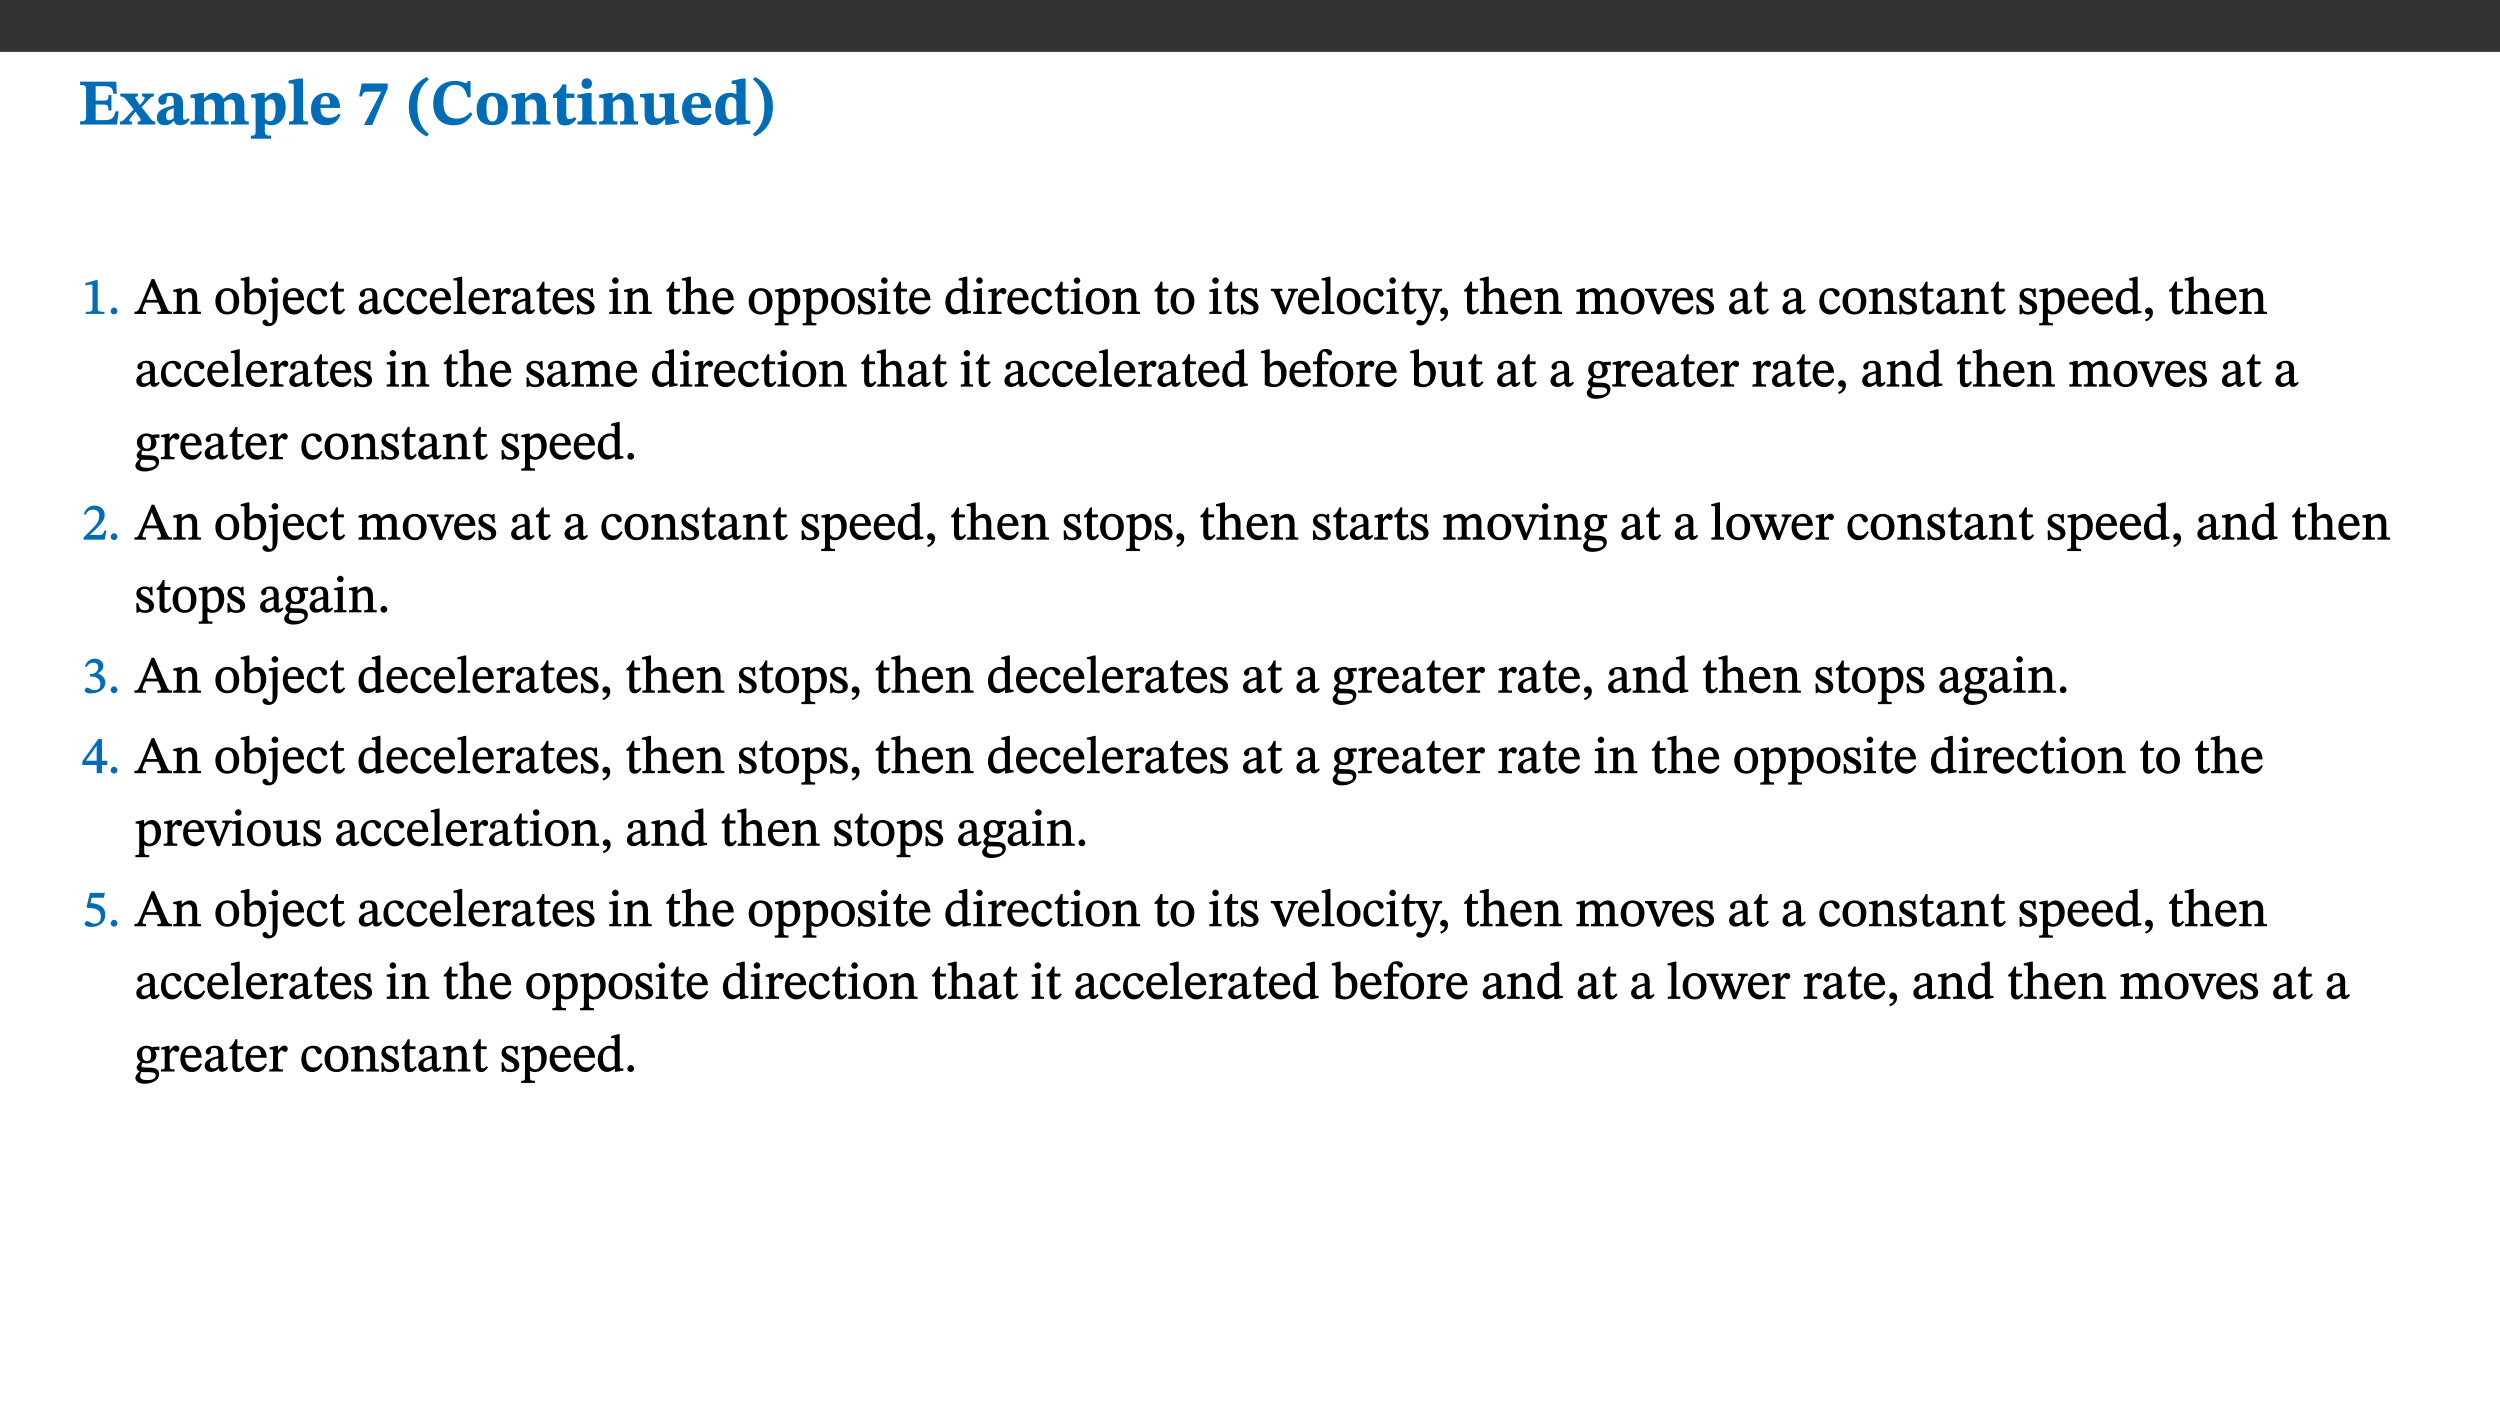﻿<?xml version="1.0" encoding="utf-8"?>
<svg xmlns="http://www.w3.org/2000/svg" xmlns:xlink="http://www.w3.org/1999/xlink" viewBox="0 0 960 540" version="1.1">
  <rect x="0" y="0" width="960" height="540" fill="#333333" stroke="none"/>
  <defs>
    <g>
      <symbol overflow="visible" id="glyph0-0">
        <path style="stroke:none;" d="M 7.938 -4.281 L 7.938 -4.688 C 7.938 -7.391 11.922 -9.312 11.922 -12.953 C 11.922 -15.531 9.766 -16.75 7.328 -16.75 C 4.828 -16.75 3.125 -15.234 3.125 -13.234 C 3.125 -12.062 3.594 -11.422 4.391 -11.422 C 4.984 -11.422 5.5 -11.828 5.5 -12.594 C 5.5 -13.531 4.984 -13.562 4.984 -14.375 C 4.984 -15.141 5.656 -15.641 7.109 -15.641 C 8.703 -15.641 9.688 -14.844 9.688 -12.891 C 9.688 -9.062 6.938 -8.156 6.938 -4.938 L 6.938 -4.219 L 7.938 -4.219 Z M 8.875 -1.266 C 8.875 -2.031 8.344 -2.828 7.484 -2.828 C 6.562 -2.828 6.016 -2.062 6.016 -1.266 C 6.016 -0.453 6.5 0.203 7.453 0.203 C 8.344 0.203 8.875 -0.469 8.875 -1.266 Z M 14.75 4.109 L 14.75 -19.625 L 0.25 -19.625 L 0.25 4.188 L 14.75 4.188 Z M 13.453 2.703 L 1.516 2.703 L 1.516 -18.188 L 13.453 -18.188 Z M 13.453 2.703 " />
      </symbol>
      <symbol overflow="visible" id="glyph0-1">
        <path style="stroke:none;" d="M 15.656 -5.062 L 14.5 -5.062 C 13.703 -2.234 13.016 -1.688 9.766 -1.688 L 6.844 -1.688 L 6.844 -7.688 L 9.047 -7.688 C 11.516 -7.688 11.75 -7.531 11.75 -5.406 L 12.906 -5.406 L 12.906 -11.297 L 11.75 -11.297 C 11.75 -9.266 11.516 -9.188 9.047 -9.188 L 6.844 -9.188 L 6.844 -14.719 L 10.109 -14.719 C 12.859 -14.719 13.312 -14.094 13.672 -11.797 L 14.938 -11.797 L 14.766 -16.453 L 0.875 -16.453 L 0.875 -15.188 C 2.906 -15.188 3.172 -14.891 3.172 -13.031 L 3.172 -3.203 C 3.172 -1.359 2.547 -1.234 0.875 -1.234 L 0.875 0 L 15.047 0 Z M 15.656 -5.062 " />
      </symbol>
      <symbol overflow="visible" id="glyph0-2">
        <path style="stroke:none;" d="M 13.359 -0.078 L 13.359 -1.172 C 12.344 -1.172 11.969 -1.688 11.219 -2.703 L 8.125 -6.688 L 10.922 -9.688 C 11.578 -10.406 12 -10.781 12.844 -10.781 L 12.844 -11.891 L 8.281 -11.891 L 8.281 -10.781 C 8.969 -10.781 9.297 -10.656 9.297 -10.281 C 9.297 -9.891 9.25 -9.641 8.453 -8.625 L 7.516 -7.578 L 7.359 -7.578 L 6.938 -8.328 C 5.891 -9.859 5.703 -9.969 5.703 -10.328 C 5.703 -10.734 6 -10.781 6.688 -10.781 L 6.688 -11.891 L -0.047 -11.891 L -0.047 -10.781 C 0.938 -10.781 1.562 -10.406 2.453 -9.25 L 5.078 -5.797 L 1.906 -2.422 C 1.047 -1.484 0.719 -1.172 -0.156 -1.172 L -0.156 0 L 4.406 0 L 4.406 -1.172 C 3.641 -1.172 3.422 -1.219 3.422 -1.531 C 3.422 -1.906 3.672 -2.188 4.156 -2.828 L 5.75 -4.875 L 5.875 -4.875 L 6.312 -4.141 L 7.516 -2.406 C 7.688 -2.188 7.781 -1.984 7.781 -1.766 C 7.781 -1.266 7.484 -1.172 6.641 -1.172 L 6.641 0 L 13.359 0 Z M 13.359 -0.078 " />
      </symbol>
      <symbol overflow="visible" id="glyph0-3">
        <path style="stroke:none;" d="M 7.484 -1.391 C 7.703 -0.25 8.203 0.25 9.844 0.25 C 11.703 0.25 12.547 -0.562 13.406 -1.859 L 12.812 -2.453 C 12.438 -2.078 12.016 -1.812 11.625 -1.812 C 11.109 -1.812 10.859 -1.906 10.859 -2.906 L 10.859 -8.281 C 10.859 -11 9.141 -12.219 6.047 -12.219 C 3.172 -12.219 1.359 -10.828 1.359 -9.344 C 1.359 -8.234 2.156 -7.609 2.875 -7.609 C 3.734 -7.609 4.516 -8.125 4.516 -9.266 C 4.516 -10.688 4.781 -10.953 5.781 -10.953 C 6.969 -10.953 7.312 -10.578 7.312 -8.469 L 7.312 -7.391 C 4.953 -6.688 0.812 -6.078 0.812 -2.625 C 0.812 -0.625 2.125 0.266 3.938 0.266 C 5.656 0.266 6.188 -0.344 7.328 -1.312 L 7.484 -1.312 Z M 7.312 -2.547 C 6.594 -1.859 6.141 -1.656 5.5 -1.656 C 4.734 -1.656 4.359 -2.109 4.359 -3.328 C 4.359 -5.172 5.375 -5.656 7.312 -6.25 Z M 7.312 -2.547 " />
      </symbol>
      <symbol overflow="visible" id="glyph0-4">
        <path style="stroke:none;" d="M 13.609 -7.266 C 13.609 -7.734 13.578 -8.172 13.531 -8.547 C 14.172 -9.188 15.062 -9.641 15.984 -9.641 C 17.156 -9.641 17.797 -9.047 17.797 -6.719 L 17.797 -2.844 C 17.797 -1.469 17.641 -1.172 16.188 -1.172 L 16.188 0 L 23.047 0 L 23.047 -1.172 C 21.609 -1.172 21.344 -1.484 21.344 -2.844 L 21.344 -7.266 C 21.344 -10.531 19.844 -12.188 17.516 -12.188 C 15.859 -12.188 14.578 -11.156 13.375 -9.938 L 13.203 -9.938 C 12.688 -11.453 11.375 -12.188 9.781 -12.188 C 8.047 -12.188 7.016 -11.125 5.953 -10.094 L 5.797 -10.094 L 5.797 -12.125 L 4.453 -12.125 L 0.641 -11.406 L 0.641 -10.234 C 0.641 -10.234 0.891 -10.266 1.312 -10.266 C 2 -10.266 2.328 -10.141 2.328 -9.219 L 2.328 -2.844 C 2.328 -1.484 2.25 -1.172 0.625 -1.172 L 0.625 0 L 7.656 0 L 7.656 -1.172 C 6.016 -1.172 5.875 -1.484 5.875 -2.844 L 5.875 -8.578 C 6.547 -9.25 7.328 -9.641 8.234 -9.641 C 9.391 -9.641 10.062 -9.047 10.062 -6.719 L 10.062 -2.844 C 10.062 -1.469 9.938 -1.172 8.453 -1.172 L 8.453 0 L 15.312 0 L 15.312 -1.172 C 13.875 -1.172 13.609 -1.484 13.609 -2.844 Z M 13.609 -7.266 " />
      </symbol>
      <symbol overflow="visible" id="glyph0-5">
        <path style="stroke:none;" d="M 5.656 -12.172 L 4.234 -12.172 L 0.422 -11.469 L 0.422 -10.281 C 0.422 -10.281 0.891 -10.312 1.219 -10.312 C 2.031 -10.312 2.156 -10.062 2.156 -9.062 L 2.156 2.609 C 2.156 3.984 1.906 4.281 0.344 4.281 L 0.344 5.453 L 8.109 5.453 L 8.109 4.266 C 6.172 4.266 5.703 4.047 5.703 2.422 L 5.703 -0.375 L 5.797 -0.375 C 6.547 0.094 7.281 0.266 8.234 0.266 C 11.219 0.266 13.703 -2.328 13.703 -6.547 C 13.703 -10.438 12.094 -12.219 9.719 -12.219 C 8.078 -12.219 7.062 -11.406 5.797 -10.141 L 5.656 -10.141 Z M 5.703 -8.531 C 6.219 -9.047 6.984 -9.719 7.984 -9.719 C 9.188 -9.719 9.844 -8.703 9.844 -5.844 C 9.844 -2.375 8.891 -1.281 7.609 -1.281 C 6.609 -1.281 6.047 -1.984 5.703 -2.5 Z M 5.703 -8.531 " />
      </symbol>
      <symbol overflow="visible" id="glyph0-6">
        <path style="stroke:none;" d="M 7.812 -1.172 C 6.016 -1.172 5.828 -1.438 5.828 -2.844 L 5.828 -17.672 L 4.188 -17.672 L 0.297 -16.906 L 0.297 -15.766 C 0.297 -15.766 0.672 -15.781 1.062 -15.781 C 1.688 -15.781 2.281 -15.766 2.281 -14.812 L 2.281 -2.844 C 2.281 -1.484 2.109 -1.172 0.469 -1.172 L 0.469 0 L 7.812 0 Z M 7.812 -1.172 " />
      </symbol>
      <symbol overflow="visible" id="glyph0-7">
        <path style="stroke:none;" d="M 11.469 -4.219 C 10.656 -3.203 9.672 -2.578 7.734 -2.578 C 5.625 -2.578 4.438 -3.547 4.438 -6.375 L 11.969 -6.375 C 11.922 -10.188 9.859 -12.188 6.734 -12.188 C 3.516 -12.188 0.797 -10.141 0.797 -5.875 C 0.797 -1.938 2.797 0.266 6.422 0.266 C 10.094 0.266 11.078 -1.703 12.172 -3.719 Z M 4.406 -7.609 C 4.516 -10.016 5 -10.922 6.391 -10.922 C 7.703 -10.922 8.078 -9.641 8.078 -7.703 L 4.406 -7.703 Z M 4.406 -7.609 " />
      </symbol>
      <symbol overflow="visible" id="glyph0-8">
        <path style="stroke:none;" d="M 11.641 -13.922 L 11.641 -15.781 L 1.688 -15.781 L 0.672 -10.828 L 1.656 -10.75 C 2.375 -12.438 2.578 -12.609 3.969 -12.609 L 9.172 -12.609 L 2.531 0.203 L 5.719 0.203 Z M 11.641 -13.922 " />
      </symbol>
      <symbol overflow="visible" id="glyph0-9">
        <path style="stroke:none;" d="M 1.734 -6.859 C 1.734 -1.406 4.312 2.547 8.656 4.609 L 9.422 3.625 C 6.391 1.188 5 -1.891 5 -6.859 C 5 -11.797 6.312 -14.812 9.344 -17.266 L 8.656 -18.266 C 4.312 -16.234 1.734 -12.266 1.734 -6.859 Z M 1.734 -6.859 " />
      </symbol>
      <symbol overflow="visible" id="glyph0-10">
        <path style="stroke:none;" d="M 15.359 -4.734 C 13.922 -3.141 12.594 -2.281 10.156 -2.281 C 6.672 -2.281 5 -4.047 5 -8.672 C 5 -13.016 6.469 -15.234 9.469 -15.234 C 12 -15.234 13.578 -13.656 14.25 -10.484 L 15.438 -10.484 L 15.438 -16.75 L 14.391 -16.75 C 14.281 -16.281 14.125 -15.938 13.578 -15.938 C 12.844 -15.938 12.141 -16.75 9.516 -16.75 C 4.531 -16.75 1.109 -13.734 1.109 -8.031 C 1.109 -3.219 3.547 0.297 8.953 0.297 C 12.906 0.297 14.516 -1.594 16.203 -3.984 Z M 15.359 -4.734 " />
      </symbol>
      <symbol overflow="visible" id="glyph0-11">
        <path style="stroke:none;" d="M 6.859 -12.188 C 2.703 -12.188 0.797 -9.484 0.797 -6.016 C 0.797 -1.703 2.906 0.25 6.797 0.25 C 10.688 0.25 12.781 -2.062 12.781 -6.297 C 12.781 -9.859 10.828 -12.188 6.859 -12.188 Z M 6.672 -10.828 C 8.297 -10.828 9.016 -9.188 9.016 -6.094 C 9.016 -2.672 8.5 -1.141 6.859 -1.141 C 5.25 -1.141 4.562 -2.719 4.562 -6.266 C 4.562 -9.094 5.078 -10.828 6.672 -10.828 Z M 6.672 -10.828 " />
      </symbol>
      <symbol overflow="visible" id="glyph0-12">
        <path style="stroke:none;" d="M 13.859 -7.266 C 13.859 -10.531 12.344 -12.188 9.734 -12.188 C 8.25 -12.188 7.188 -11.297 5.953 -10.094 L 5.828 -10.094 L 5.828 -12.125 L 4.453 -12.125 L 0.641 -11.406 L 0.641 -10.234 C 0.641 -10.234 0.891 -10.266 1.312 -10.266 C 2 -10.266 2.328 -10.141 2.328 -9.219 L 2.328 -2.844 C 2.328 -1.484 2.25 -1.172 0.625 -1.172 L 0.625 0 L 7.656 0 L 7.656 -1.172 C 6.016 -1.172 5.891 -1.484 5.891 -2.844 L 5.891 -8.594 C 6.609 -9.188 7.281 -9.641 8.297 -9.641 C 9.609 -9.641 10.312 -9.047 10.312 -6.719 L 10.312 -2.844 C 10.312 -1.469 10.141 -1.172 8.672 -1.172 L 8.672 0 L 15.562 0 L 15.562 -1.172 C 14.125 -1.172 13.859 -1.484 13.859 -2.844 Z M 13.859 -7.266 " />
      </symbol>
      <symbol overflow="visible" id="glyph0-13">
        <path style="stroke:none;" d="M 8.844 -2.922 C 8.25 -2.422 7.828 -2.125 6.859 -2.125 C 5.922 -2.125 5.625 -2.5 5.625 -4.312 L 5.625 -10.203 L 8.719 -10.203 L 8.719 -11.891 L 5.625 -11.891 L 5.656 -15.406 L 4.188 -15.406 C 3.172 -13.234 1.906 -12.234 0.516 -11.406 L 0.516 -10.203 L 2.078 -10.203 L 2.078 -3.438 C 2.078 -0.594 3.047 0.344 4.984 0.344 C 7.578 0.344 8.453 -0.766 9.516 -2.156 Z M 8.844 -2.922 " />
      </symbol>
      <symbol overflow="visible" id="glyph0-14">
        <path style="stroke:none;" d="M 7.781 -1.172 C 6.125 -1.172 5.875 -1.438 5.875 -2.875 L 5.875 -12.125 L 4.141 -12.125 L 0.422 -11.422 L 0.422 -10.234 C 0.422 -10.234 0.719 -10.266 1.062 -10.266 C 1.812 -10.266 2.328 -10.234 2.328 -9.125 L 2.328 -2.797 C 2.328 -1.391 2.062 -1.172 0.453 -1.172 L 0.453 0 L 7.781 0 Z M 4.016 -17.75 C 2.75 -17.75 2.031 -16.875 2.031 -15.719 C 2.031 -14.547 2.781 -13.703 4.016 -13.703 C 5.328 -13.703 6.016 -14.547 6.016 -15.734 C 6.016 -16.875 5.328 -17.75 4.016 -17.75 Z M 4.016 -17.75 " />
      </symbol>
      <symbol overflow="visible" id="glyph0-15">
        <path style="stroke:none;" d="M 15.234 -1.656 L 15.094 -1.656 C 13.75 -1.656 13.406 -1.859 13.406 -3.422 L 13.406 -12.016 L 12.391 -12.016 L 7.75 -11.703 L 7.75 -10.5 C 9.391 -10.5 9.859 -10.5 9.859 -9.062 L 9.859 -3.438 C 8.953 -2.672 8.375 -2.359 7.328 -2.359 C 6.266 -2.359 5.594 -2.547 5.594 -4.906 L 5.594 -12.016 L 4.438 -12.016 L 0.328 -11.703 L 0.328 -10.5 C 1.656 -10.484 2.062 -10.5 2.062 -8.969 L 2.062 -4.188 C 2.062 -0.922 3.25 0.25 5.719 0.25 C 7.391 0.25 8.281 -0.344 9.844 -2 L 9.984 -2 L 9.984 0.156 L 10.953 0.156 L 15.234 -0.562 Z M 15.234 -1.656 " />
      </symbol>
      <symbol overflow="visible" id="glyph0-16">
        <path style="stroke:none;" d="M 14.25 -0.375 L 14.25 -1.484 L 13.734 -1.484 C 12.812 -1.484 12.438 -1.641 12.438 -2.906 L 12.438 -17.672 L 11.047 -17.672 L 7.094 -16.797 L 7.094 -15.594 C 7.094 -15.594 7.562 -15.594 7.812 -15.594 C 8.75 -15.594 8.891 -15.469 8.891 -14.375 L 8.891 -11.641 L 8.828 -11.641 C 8 -12.047 7.188 -12.188 6.422 -12.188 C 3.297 -12.188 0.797 -10.141 0.797 -5.578 C 0.797 -2.406 2.188 0.25 5.031 0.25 C 6.672 0.25 7.906 -0.672 8.797 -1.469 L 8.953 -1.469 L 8.953 0.125 L 9.812 0.125 L 14.25 -0.297 Z M 8.891 -2.844 C 8.078 -2.281 7.578 -1.984 6.609 -1.984 C 5.297 -1.984 4.641 -3.203 4.641 -6.312 C 4.641 -9.297 5.406 -10.562 6.672 -10.562 C 8.031 -10.562 8.672 -9.672 8.891 -8.766 Z M 8.891 -2.844 " />
      </symbol>
      <symbol overflow="visible" id="glyph0-17">
        <path style="stroke:none;" d="M 8.25 -6.859 C 8.25 -12.266 5.672 -16.234 1.312 -18.266 L 0.625 -17.266 C 3.672 -14.812 4.984 -11.797 4.984 -6.859 C 4.984 -1.891 3.594 1.188 0.547 3.625 L 1.312 4.609 C 5.672 2.547 8.25 -1.406 8.25 -6.859 Z M 8.25 -6.859 " />
      </symbol>
      <symbol overflow="visible" id="glyph1-0">
        <path style="stroke:none;" d="M 6.5 -3.5 L 6.5 -3.828 C 6.5 -6 9.703 -7.547 9.703 -10.484 C 9.703 -12.547 7.844 -13.594 5.891 -13.594 C 3.891 -13.594 2.375 -12.312 2.375 -10.703 C 2.375 -9.766 2.891 -9.188 3.531 -9.188 C 4 -9.188 4.547 -9.562 4.547 -10.188 C 4.547 -10.938 4.125 -10.953 4.125 -11.609 C 4.125 -12.234 4.547 -12.578 5.719 -12.578 C 7 -12.578 7.656 -12 7.656 -10.422 C 7.656 -7.344 5.438 -6.609 5.438 -4.031 L 5.438 -3.391 L 6.5 -3.391 Z M 7.25 -1.078 C 7.25 -1.688 6.719 -2.391 6.016 -2.391 C 5.281 -2.391 4.703 -1.719 4.703 -1.078 C 4.703 -0.422 5.219 0.156 6 0.156 C 6.719 0.156 7.25 -0.438 7.25 -1.078 Z M 11.969 3.25 L 11.969 -15.891 L 0.062 -15.891 L 0.062 3.359 L 11.969 3.359 Z M 10.812 2.047 L 1.328 2.047 L 1.328 -14.625 L 10.672 -14.625 L 10.672 2.047 Z M 10.812 2.047 " />
      </symbol>
      <symbol overflow="visible" id="glyph1-1">
        <path style="stroke:none;" d="M 8.609 -0.125 L 8.609 -0.812 C 6.656 -0.812 6.031 -1.031 6.031 -2.016 L 6.031 -12.984 L 5.344 -12.984 L 1.328 -11.859 L 1.328 -10.922 C 2.094 -11.172 3.109 -11.297 3.5 -11.297 C 4 -11.297 4.031 -11.141 4.031 -10.438 L 4.031 -2.016 C 4.031 -1.016 3.469 -0.812 1.453 -0.812 L 1.453 0 L 8.609 0 Z M 8.609 -0.125 " />
      </symbol>
      <symbol overflow="visible" id="glyph1-2">
        <path style="stroke:none;" d="M 3.75 -1.094 C 3.75 -1.75 3.203 -2.469 2.453 -2.469 C 1.719 -2.469 1.141 -1.766 1.141 -1.109 C 1.141 -0.438 1.656 0.156 2.438 0.156 C 3.203 0.156 3.75 -0.484 3.75 -1.094 Z M 3.75 -1.094 " />
      </symbol>
      <symbol overflow="visible" id="glyph1-3">
        <path style="stroke:none;" d="M 14.344 -0.125 L 14.344 -0.859 C 13.141 -0.859 12.875 -1.172 12.297 -2.484 L 7.516 -13.453 L 6.547 -13.453 L 2.266 -3.312 C 1.312 -1.031 1.172 -0.859 -0.078 -0.859 L -0.078 0 L 4.359 0 L 4.359 -0.859 C 3.312 -0.859 3.031 -0.844 3.031 -1.391 C 3.031 -1.75 3.125 -2.047 3.25 -2.375 L 4.078 -4.359 L 9.047 -4.359 L 9.766 -2.688 C 10.016 -2.094 10.094 -1.734 10.094 -1.453 C 10.094 -0.75 9.469 -0.859 8.719 -0.859 L 8.719 0 L 14.344 0 Z M 8.828 -5.422 L 4.5 -5.422 L 6.656 -10.734 L 6.531 -10.734 L 8.625 -5.422 Z M 8.828 -5.422 " />
      </symbol>
      <symbol overflow="visible" id="glyph1-4">
        <path style="stroke:none;" d="M 9.703 -6.234 C 9.703 -8.531 8.719 -9.922 6.906 -9.922 C 5.656 -9.922 4.688 -9.156 3.641 -8.25 L 3.75 -8.25 L 3.766 -9.859 L 3.188 -9.859 L 0.516 -9.266 L 0.516 -8.562 L 0.734 -8.484 C 0.734 -8.484 0.859 -8.484 1.188 -8.484 C 1.734 -8.484 1.891 -8.453 1.891 -7.734 L 1.891 -2.125 C 1.891 -1.016 1.969 -0.812 0.5 -0.812 L 0.5 0 L 5.312 0 L 5.312 -0.812 C 3.766 -0.812 3.812 -1.016 3.812 -2.125 L 3.812 -7.188 C 4.359 -7.703 5.016 -8.391 6.094 -8.391 C 7 -8.391 7.797 -8.125 7.797 -5.734 L 7.797 -2.125 C 7.797 -1.016 7.875 -0.812 6.312 -0.812 L 6.312 0 L 11.172 0 L 11.172 -0.812 C 9.719 -0.812 9.703 -1.016 9.703 -2.125 Z M 9.703 -6.234 " />
      </symbol>
      <symbol overflow="visible" id="glyph1-5">
        <path style="stroke:none;" d="M 5.141 -9.922 C 2.453 -9.922 0.531 -7.828 0.531 -4.938 C 0.531 -1.719 2.344 0.203 5.141 0.203 C 7.734 0.203 9.688 -1.672 9.688 -5.016 C 9.688 -7.969 7.875 -9.922 5.141 -9.922 Z M 5.062 -8.906 C 6.828 -8.906 7.594 -7.375 7.594 -4.922 C 7.594 -1.672 6.859 -0.859 5.219 -0.859 C 3.5 -0.844 2.656 -2.031 2.656 -5.203 C 2.656 -7.75 3.547 -8.906 5.062 -8.906 Z M 5.062 -8.906 " />
      </symbol>
      <symbol overflow="visible" id="glyph1-6">
        <path style="stroke:none;" d="M 3.25 -14.328 L 2.734 -14.328 L 0.016 -13.594 L 0.016 -12.922 L 0.234 -12.844 C 0.234 -12.844 0.391 -12.844 0.719 -12.844 C 1.469 -12.844 1.453 -12.812 1.453 -11.906 L 1.453 -0.656 C 1.969 -0.375 3.234 0.203 4.922 0.203 C 7.688 0.203 9.828 -1.797 9.828 -5.359 C 9.828 -7.953 8.344 -9.922 6.375 -9.922 C 5.047 -9.922 3.906 -9.031 3.234 -8.234 L 3.359 -8.234 L 3.359 -14.328 Z M 3.328 -7.125 C 3.688 -7.609 4.484 -8.312 5.5 -8.312 C 7.391 -8.312 7.75 -6.641 7.75 -4.719 C 7.75 -2.516 7.172 -0.875 5.281 -0.875 C 4.219 -0.875 3.703 -1.312 3.359 -1.734 L 3.359 -7.172 Z M 3.328 -7.125 " />
      </symbol>
      <symbol overflow="visible" id="glyph1-7">
        <path style="stroke:none;" d="M 3.641 -9.859 L 3.109 -9.859 L 0.375 -9.281 L 0.375 -8.562 L 0.594 -8.484 C 0.594 -8.484 0.797 -8.5 1.109 -8.5 C 1.828 -8.5 1.859 -8.422 1.859 -7.547 L 1.859 0.516 C 1.859 2.656 1.906 3.547 0.938 3.547 C 0.016 3.547 -0.062 2.156 -1.016 2.156 C -1.547 2.156 -2.031 2.625 -2.031 3.125 C -2.031 4 -1.094 4.688 0.219 4.688 C 2.562 4.688 3.766 3.062 3.766 -0.078 L 3.766 -9.859 Z M 2.766 -14.062 C 2.047 -14.062 1.469 -13.406 1.469 -12.812 C 1.469 -12.188 2.094 -11.547 2.766 -11.547 C 3.469 -11.547 4.062 -12.188 4.062 -12.812 C 4.062 -13.406 3.469 -14.062 2.766 -14.062 Z M 2.766 -14.062 " />
      </symbol>
      <symbol overflow="visible" id="glyph1-8">
        <path style="stroke:none;" d="M 8.172 -3.062 C 7.531 -2.234 7.016 -1.547 5.406 -1.547 C 3.812 -1.547 2.406 -2.672 2.406 -5.297 L 8.719 -5.297 C 8.609 -8.203 7.047 -9.922 4.875 -9.922 C 2.547 -9.922 0.531 -8.188 0.531 -4.859 C 0.531 -1.656 2.531 0.203 4.922 0.203 C 6.969 0.203 8.047 -1.172 8.812 -2.75 L 8.234 -3.172 Z M 2.391 -6.156 C 2.547 -8.016 3.234 -8.859 4.578 -8.859 C 6 -8.859 6.516 -7.625 6.547 -6.297 L 2.406 -6.297 Z M 2.391 -6.156 " />
      </symbol>
      <symbol overflow="visible" id="glyph1-9">
        <path style="stroke:none;" d="M 8.031 -3.172 C 7.125 -2.016 6.547 -1.547 5.266 -1.547 C 3.203 -1.547 2.344 -3.125 2.344 -5.562 C 2.344 -7.844 3.203 -8.922 4.828 -8.922 C 6.531 -8.922 5.875 -6.656 7.344 -6.656 C 7.906 -6.656 8.312 -7.094 8.312 -7.672 C 8.312 -8.828 7.031 -9.922 5.156 -9.922 C 2.297 -9.922 0.516 -7.75 0.516 -4.625 C 0.516 -1.859 2.156 0.203 4.641 0.203 C 6.766 0.203 7.875 -1.172 8.672 -2.844 L 8.094 -3.266 Z M 8.031 -3.172 " />
      </symbol>
      <symbol overflow="visible" id="glyph1-10">
        <path style="stroke:none;" d="M 5.734 -2.016 C 5.234 -1.453 5.078 -1.234 4.438 -1.234 C 3.672 -1.234 3.609 -1.578 3.609 -2.984 L 3.609 -8.594 L 5.859 -8.594 L 5.859 -9.688 L 3.609 -9.688 L 3.625 -12.406 L 2.906 -12.406 C 2.125 -10.578 1.578 -9.844 0.594 -9.25 L 0.594 -8.594 L 1.688 -8.594 L 1.688 -2.438 C 1.688 -0.641 2.406 0.203 3.75 0.203 C 5.016 0.203 5.516 -0.438 6.391 -1.641 L 5.812 -2.109 Z M 5.734 -2.016 " />
      </symbol>
      <symbol overflow="visible" id="glyph1-11">
        <path style="stroke:none;" d="M 6 -1.359 C 6.109 -0.484 6.453 0.094 7.328 0.094 C 8.344 0.094 8.906 -0.359 9.641 -1.422 L 9.156 -1.906 C 8.812 -1.516 8.625 -1.359 8.25 -1.359 C 7.828 -1.359 7.766 -1.375 7.766 -2.188 L 7.766 -6.719 C 7.766 -8.781 6.828 -9.922 4.656 -9.922 C 2.484 -9.922 1.016 -8.703 1.016 -7.594 C 1.016 -6.938 1.594 -6.516 1.984 -6.516 C 2.547 -6.516 2.984 -6.938 2.984 -7.547 C 2.984 -8.75 3.062 -9.047 4.203 -9.047 C 5.406 -9.047 5.859 -8.5 5.859 -6.766 L 5.859 -6 C 4.281 -5.5 0.625 -4.844 0.625 -2.219 C 0.625 -0.938 1.594 0.141 3.125 0.141 C 4.406 0.141 5.203 -0.453 6.094 -1.234 L 6.016 -1.234 Z M 5.891 -2.047 C 5.219 -1.5 4.609 -1.219 3.938 -1.219 C 3.094 -1.219 2.625 -1.688 2.625 -2.688 C 2.625 -4.25 4.188 -4.656 5.859 -5.078 L 5.859 -2.016 Z M 5.891 -2.047 " />
      </symbol>
      <symbol overflow="visible" id="glyph1-12">
        <path style="stroke:none;" d="M 5.172 -0.844 C 3.75 -0.844 3.766 -0.969 3.766 -2.125 L 3.766 -14.328 L 3.141 -14.328 L 0.375 -13.594 L 0.375 -12.953 L 0.594 -12.875 C 0.594 -12.875 0.812 -12.875 1.156 -12.875 C 1.656 -12.875 1.859 -12.953 1.859 -12.125 L 1.859 -2.125 C 1.859 -1.016 1.906 -0.844 0.453 -0.844 L 0.453 0 L 5.297 0 L 5.297 -0.844 Z M 5.172 -0.844 " />
      </symbol>
      <symbol overflow="visible" id="glyph1-13">
        <path style="stroke:none;" d="M 3.641 -9.859 L 3.172 -9.859 L 0.562 -9.25 L 0.562 -8.562 L 0.781 -8.484 C 0.781 -8.484 0.922 -8.484 1.312 -8.484 C 2.031 -8.484 1.891 -8.25 1.891 -7.531 L 1.891 -2.047 C 1.891 -0.938 1.891 -0.844 0.438 -0.844 L 0.438 0 L 5.672 0 L 5.672 -0.844 C 4.062 -0.844 3.812 -0.891 3.812 -2.156 L 3.812 -6.672 C 4.25 -7.406 4.797 -8.203 5.266 -8.203 C 5.5 -8.203 5.891 -7.531 6.547 -7.531 C 7 -7.531 7.547 -7.969 7.547 -8.719 C 7.547 -9.406 7.047 -9.984 6.281 -9.984 C 5.312 -9.984 4.625 -9.25 3.625 -7.812 L 3.766 -7.812 L 3.766 -9.859 Z M 3.641 -9.859 " />
      </symbol>
      <symbol overflow="visible" id="glyph1-14">
        <path style="stroke:none;" d="M 0.641 -3.391 L 0.703 0.156 L 1.297 0.156 L 1.719 -0.297 C 2.234 -0.078 2.828 0.219 3.984 0.219 C 5.781 0.219 7.453 -0.625 7.453 -2.484 C 7.453 -3.969 6.438 -4.797 4.625 -5.75 C 2.953 -6.609 2.328 -7.016 2.328 -7.797 C 2.328 -8.688 2.906 -8.984 3.828 -8.984 C 5.047 -8.984 5.641 -8.531 6.094 -6.516 L 6.891 -6.516 L 6.812 -9.828 L 6.219 -9.828 L 5.875 -9.406 L 5.938 -9.406 C 5.438 -9.641 4.844 -9.922 3.844 -9.922 C 2.125 -9.922 0.656 -8.906 0.656 -7.266 C 0.656 -5.797 1.516 -5.016 3.328 -4.109 L 3.422 -4.062 C 5.281 -3.141 5.516 -2.891 5.516 -1.953 C 5.516 -1.016 4.938 -0.781 3.938 -0.781 C 2.469 -0.781 1.828 -1.328 1.391 -3.531 L 0.641 -3.531 Z M 0.641 -3.391 " />
      </symbol>
      <symbol overflow="visible" id="glyph1-15">
        <path style="stroke:none;" d="M 2.891 -14.062 C 2.188 -14.062 1.609 -13.406 1.609 -12.812 C 1.609 -12.188 2.219 -11.547 2.891 -11.547 C 3.578 -11.547 4.141 -12.188 4.141 -12.812 C 4.141 -13.406 3.578 -14.062 2.891 -14.062 Z M 5.125 -0.812 C 3.781 -0.812 3.812 -0.969 3.812 -2.125 L 3.812 -9.859 L 3.172 -9.859 L 0.516 -9.281 L 0.516 -8.594 L 0.734 -8.5 C 0.734 -8.5 0.875 -8.5 1.156 -8.5 C 1.734 -8.5 1.891 -8.547 1.891 -7.688 L 1.891 -2.125 C 1.891 -1 1.969 -0.812 0.5 -0.812 L 0.5 0 L 5.234 0 L 5.234 -0.812 Z M 5.125 -0.812 " />
      </symbol>
      <symbol overflow="visible" id="glyph1-16">
        <path style="stroke:none;" d="M 3.719 -7.188 C 4.703 -8.094 5.344 -8.391 6.109 -8.391 C 7.734 -8.391 7.812 -7.125 7.812 -5.5 L 7.812 -2.047 C 7.812 -1.094 7.875 -0.844 6.359 -0.844 L 6.359 0 L 11.203 0 L 11.203 -0.844 C 9.828 -0.844 9.719 -1.078 9.719 -2.125 L 9.719 -6.094 C 9.719 -7.734 9.219 -9.922 6.938 -9.922 C 5.875 -9.922 4.859 -9.422 3.641 -8.281 L 3.766 -8.281 L 3.766 -14.328 L 3.109 -14.328 L 0.297 -13.594 L 0.297 -12.922 L 0.516 -12.844 C 0.516 -12.844 0.703 -12.844 1.016 -12.844 C 1.547 -12.844 1.859 -12.875 1.859 -12.172 L 1.859 -1.969 C 1.859 -0.859 1.641 -0.844 0.453 -0.844 L 0.453 0 L 5.234 0 L 5.234 -0.844 C 3.75 -0.844 3.766 -1.016 3.766 -2.047 L 3.766 -7.219 Z M 3.719 -7.188 " />
      </symbol>
      <symbol overflow="visible" id="glyph1-17">
        <path style="stroke:none;" d="M 3.5 -9.859 L 3.016 -9.859 L 0.359 -9.281 L 0.359 -8.594 L 0.578 -8.5 C 0.578 -8.5 0.875 -8.5 1.141 -8.5 C 1.797 -8.5 1.75 -8.359 1.75 -7.609 L 1.75 2.25 C 1.75 3.359 1.688 3.562 0.297 3.562 L 0.297 4.375 L 5.594 4.375 L 5.594 3.547 C 3.922 3.547 3.672 3.422 3.672 2.125 L 3.672 -0.359 L 3.578 -0.359 C 4.109 0 4.875 0.203 5.641 0.203 C 8.031 0.203 10.125 -1.938 10.125 -5.312 C 10.125 -7.922 8.625 -9.922 6.656 -9.922 C 5.484 -9.922 4.422 -9.266 3.484 -8.188 L 3.625 -8.188 L 3.625 -9.859 Z M 3.625 -7.125 C 4 -7.625 4.781 -8.312 5.844 -8.312 C 7.312 -8.312 8.047 -7.266 8.047 -4.766 C 8.047 -1.984 7.125 -0.844 5.734 -0.844 C 4.625 -0.844 4 -1.688 3.672 -2.078 L 3.672 -7.172 Z M 3.625 -7.125 " />
      </symbol>
      <symbol overflow="visible" id="glyph1-18">
        <path style="stroke:none;" d="M 10.359 -0.484 L 10.359 -1.156 L 9.828 -1.156 C 9.078 -1.156 8.938 -1.219 8.938 -2.25 L 8.938 -14.328 L 8.281 -14.328 L 5.641 -13.594 L 5.641 -12.922 L 5.859 -12.844 C 5.859 -12.844 6.109 -12.844 6.297 -12.844 C 7.078 -12.844 7.031 -12.797 7.031 -11.906 L 7.031 -9.547 C 6.641 -9.734 5.891 -9.922 5.234 -9.922 C 2.734 -9.922 0.516 -7.766 0.516 -4.484 C 0.516 -1.938 1.812 0.156 4.062 0.156 C 5.375 0.156 6.469 -0.641 7.188 -1.281 L 7.094 -1.281 L 7.094 0.094 L 7.688 0.094 L 10.359 -0.375 Z M 7.078 -2.234 C 6.375 -1.75 5.938 -1.531 5 -1.531 C 3.312 -1.531 2.516 -2.516 2.516 -5.266 C 2.516 -7.766 3.531 -8.859 5.203 -8.859 C 6.438 -8.859 6.875 -8.203 7.031 -7.391 L 7.031 -2.219 Z M 7.078 -2.234 " />
      </symbol>
      <symbol overflow="visible" id="glyph1-19">
        <path style="stroke:none;" d="M 9.922 -9.688 L 6.297 -9.688 L 6.297 -8.844 C 7.156 -8.844 7.438 -8.859 7.438 -8.422 C 7.438 -8.109 7.312 -7.875 7.297 -7.766 L 5.578 -3.266 L 5.203 -2.188 L 5.266 -2.188 L 4.922 -3.25 L 3.234 -7.688 C 3.109 -7.969 3.031 -8.203 3.031 -8.469 C 3.031 -8.781 3.172 -8.844 4.062 -8.844 L 4.062 -9.688 L -0.391 -9.688 L -0.391 -8.844 C 0.594 -8.844 0.703 -8.75 1.219 -7.516 L 4.219 0.125 L 5.359 0.125 L 8.547 -7.656 C 8.938 -8.688 9.141 -8.844 10.047 -8.844 L 10.047 -9.688 Z M 9.922 -9.688 " />
      </symbol>
      <symbol overflow="visible" id="glyph1-20">
        <path style="stroke:none;" d="M 9.828 -9.688 L 6.297 -9.688 L 6.297 -8.844 C 7.094 -8.844 7.406 -8.859 7.406 -8.469 C 7.406 -8.312 7.344 -8.125 7.312 -7.969 L 5.438 -2.266 L 5.5 -2.266 L 5.234 -3.172 L 3.281 -7.547 C 3.172 -7.828 3.016 -8.172 3.016 -8.406 C 3.016 -8.766 3.125 -8.828 4.141 -8.828 L 4.141 -9.688 L -0.375 -9.688 L -0.375 -8.844 C 0.484 -8.844 0.625 -8.703 0.812 -8.25 L 3.75 -1.859 C 3.984 -1.312 4.344 -0.484 4.344 -0.219 C 4.344 0.359 3.344 2.688 2.703 2.688 C 2.219 2.688 1.797 2.25 1.094 2.25 C 0.562 2.25 0.016 2.656 0.016 3.25 C 0.016 4 0.734 4.406 1.641 4.406 C 3.25 4.406 4.344 3.25 5.453 0.312 L 8.562 -7.844 C 8.844 -8.625 9.031 -8.844 9.938 -8.844 L 9.938 -9.688 Z M 9.828 -9.688 " />
      </symbol>
      <symbol overflow="visible" id="glyph1-21">
        <path style="stroke:none;" d="M 1.469 2.828 C 2.266 2.469 4.062 1.672 4.062 -0.578 C 4.062 -1.672 3.406 -2.469 2.406 -2.469 C 1.609 -2.469 1.031 -1.797 1.031 -1.156 C 1.031 -0.578 1.5 0.047 2.266 0.047 C 2.484 0.047 2.672 0 2.75 -0.016 C 2.75 1.422 1.969 1.75 1.062 2.125 L 1.422 2.875 Z M 1.469 2.828 " />
      </symbol>
      <symbol overflow="visible" id="glyph1-22">
        <path style="stroke:none;" d="M 3.766 -7.156 C 4.344 -7.688 5.141 -8.391 6.172 -8.391 C 7.094 -8.391 7.625 -8.062 7.625 -6.375 L 7.625 -2.438 C 7.625 -1.031 7.656 -0.844 6.094 -0.844 L 6.094 0 L 11.078 0 L 11.078 -0.844 C 9.516 -0.844 9.547 -1.062 9.547 -2.438 L 9.547 -7.219 C 10.156 -7.75 10.891 -8.391 11.719 -8.391 C 12.656 -8.391 13.281 -8.062 13.281 -6.25 L 13.281 -2.438 C 13.281 -1.219 13.375 -0.844 11.875 -0.844 L 11.875 0 L 16.641 0 L 16.641 -0.844 C 15.141 -0.844 15.203 -1.172 15.203 -2.438 L 15.203 -6.5 C 15.203 -8.906 14.062 -9.922 12.516 -9.922 C 11.453 -9.922 10.344 -9.297 9.281 -8.266 L 9.344 -8.266 C 8.984 -9.078 8.188 -9.922 7.047 -9.922 C 5.703 -9.922 4.688 -9.141 3.641 -8.25 L 3.75 -8.25 L 3.75 -9.859 L 3.141 -9.859 L 0.516 -9.266 L 0.516 -8.562 L 0.734 -8.484 C 0.734 -8.484 0.891 -8.484 1.188 -8.484 C 1.75 -8.484 1.891 -8.422 1.891 -7.703 L 1.891 -2.125 C 1.891 -0.938 1.891 -0.844 0.5 -0.844 L 0.5 0 L 5.297 0 L 5.297 -0.844 C 3.938 -0.844 3.812 -0.938 3.812 -2.047 L 3.812 -7.172 Z M 3.766 -7.156 " />
      </symbol>
      <symbol overflow="visible" id="glyph1-23">
        <path style="stroke:none;" d="M 0.375 -9.547 L 0.375 -8.594 L 1.891 -8.594 L 1.891 -2.484 C 1.891 -0.938 1.812 -0.844 0.219 -0.844 L 0.219 0 L 5.844 0 L 5.844 -0.844 C 4.062 -0.844 3.812 -0.938 3.812 -2.484 L 3.812 -8.594 L 6.234 -8.594 L 6.234 -9.688 L 3.812 -9.688 L 3.812 -11.312 C 3.812 -12.984 3.906 -13.469 4.641 -13.469 C 5.641 -13.469 5.734 -11.953 6.734 -11.953 C 7.188 -11.953 7.672 -12.344 7.672 -12.922 C 7.672 -13.828 6.609 -14.469 5.312 -14.469 C 3.922 -14.469 3.109 -13.891 2.562 -12.969 C 2.047 -12.047 1.891 -11.062 1.891 -9.688 L 0.375 -9.688 Z M 0.375 -9.547 " />
      </symbol>
      <symbol overflow="visible" id="glyph1-24">
        <path style="stroke:none;" d="M 10.75 -1.156 L 10.562 -1.156 C 9.609 -1.156 9.484 -1.156 9.484 -2.328 L 9.484 -9.781 L 8.891 -9.781 L 5.953 -9.484 L 5.953 -8.672 C 7.375 -8.672 7.562 -8.688 7.562 -7.625 L 7.562 -2.453 C 6.812 -1.797 6.281 -1.328 5.266 -1.328 C 4.219 -1.328 3.578 -1.797 3.578 -3.828 L 3.578 -9.781 L 3.031 -9.781 L 0.312 -9.469 L 0.312 -8.672 C 1.531 -8.641 1.672 -8.688 1.672 -7.609 L 1.672 -3.562 C 1.672 -0.859 2.766 0.203 4.422 0.203 C 5.703 0.203 6.719 -0.438 7.734 -1.438 L 7.656 -1.438 L 7.656 0.094 L 8.234 0.094 L 10.875 -0.375 L 10.875 -1.156 Z M 10.75 -1.156 " />
      </symbol>
      <symbol overflow="visible" id="glyph1-25">
        <path style="stroke:none;" d="M 2.453 -3.891 C 1.516 -3.172 0.781 -2.234 0.781 -1.516 C 0.781 -0.953 1.25 -0.344 1.891 -0.016 L 1.891 -0.062 C 0.859 0.938 0.281 1.719 0.281 2.375 C 0.281 3.469 1.188 4.688 3.812 4.688 C 6.312 4.688 9.391 3.641 9.391 0.969 C 9.391 -1.312 7.344 -1.531 4.844 -1.531 C 3.016 -1.531 2.609 -1.594 2.609 -2.188 C 2.609 -2.531 2.891 -3.172 3.047 -3.391 C 3.531 -3.234 4.078 -3.109 4.719 -3.109 C 6.812 -3.109 8.359 -4.406 8.359 -6.25 C 8.359 -7.25 7.891 -8.016 7.656 -8.344 L 7.656 -8.266 L 9.516 -8.203 L 9.516 -9.578 L 6.828 -9.422 L 6.906 -9.203 C 6.906 -9.203 5.938 -9.922 4.625 -9.922 C 2.516 -9.922 0.875 -8.531 0.875 -6.531 C 0.875 -5.234 1.5 -4.297 2.406 -3.766 L 2.406 -3.859 Z M 4.484 -8.938 C 5.75 -8.938 6.328 -7.984 6.328 -6.375 C 6.328 -4.484 5.734 -4.062 4.734 -4.062 C 3.453 -4.062 2.891 -4.906 2.891 -6.609 C 2.891 -8.281 3.453 -8.938 4.484 -8.938 Z M 2.531 0.203 C 2.812 0.203 3.188 0.219 4.781 0.234 C 6.109 0.266 8.109 0.094 8.109 1.531 C 8.109 2.391 7.312 3.281 4.953 3.281 C 2.922 3.281 2.094 2.844 2.094 1.688 C 2.094 1.281 2.188 0.891 2.594 0.203 Z M 2.531 0.203 " />
      </symbol>
      <symbol overflow="visible" id="glyph1-26">
        <path style="stroke:none;" d="M 9.25 -3.453 L 8.562 -3.453 C 8.062 -2.109 7.953 -1.828 6.891 -1.828 L 4.125 -1.828 L 2.844 -1.797 L 2.844 -1.688 L 5.438 -4.141 C 7.547 -6.281 8.719 -7.734 8.719 -9.5 C 8.719 -11.594 7.031 -13.094 4.781 -13.094 C 2.844 -13.094 1.359 -11.828 0.703 -9.844 L 1.391 -9.547 C 2.219 -11.203 2.969 -11.531 4.266 -11.531 C 5.797 -11.531 6.609 -10.703 6.609 -9.203 C 6.609 -7.109 5.656 -5.953 3.688 -3.922 L 0.625 -0.859 L 0.625 0 L 8.703 0 L 9.406 -3.453 Z M 9.25 -3.453 " />
      </symbol>
      <symbol overflow="visible" id="glyph1-27">
        <path style="stroke:none;" d="M 15.188 -9.688 L 11.594 -9.688 L 11.594 -8.844 C 12.469 -8.844 12.703 -8.844 12.703 -8.469 C 12.703 -8.125 12.609 -7.844 12.594 -7.75 L 11.016 -3.281 L 10.656 -2.266 L 10.719 -2.266 L 10.406 -3.281 L 8.781 -7.656 C 8.688 -7.953 8.609 -8.234 8.609 -8.469 C 8.609 -8.781 8.719 -8.844 9.609 -8.844 L 9.609 -9.688 L 5.172 -9.688 L 5.172 -8.844 C 6.203 -8.844 6.359 -8.812 6.828 -7.516 L 7.047 -6.906 L 5.625 -3.281 L 5.234 -2.266 L 5.281 -2.266 L 4.953 -3.281 L 3.234 -7.688 C 3.109 -7.984 3.016 -8.203 3.016 -8.469 C 3.016 -8.781 3.141 -8.844 4.062 -8.844 L 4.062 -9.688 L -0.484 -9.688 L -0.484 -8.844 C 0.531 -8.844 0.703 -8.75 1.219 -7.516 L 4.25 0.125 L 5.344 0.125 L 7.672 -5.672 L 7.562 -5.672 L 9.688 0.125 L 10.812 0.125 L 13.828 -7.656 C 14.219 -8.688 14.406 -8.844 15.297 -8.844 L 15.297 -9.688 Z M 15.188 -9.688 " />
      </symbol>
      <symbol overflow="visible" id="glyph1-28">
        <path style="stroke:none;" d="M 1.797 -9.953 C 2.469 -11.016 3.125 -11.531 4.328 -11.531 C 5.562 -11.531 6.219 -10.984 6.219 -9.797 C 6.219 -8.188 4.938 -7.234 3.578 -7.234 L 3.062 -7.234 L 3.062 -6.219 L 3.609 -6.219 C 5.516 -6.219 7.078 -5.156 7.078 -3.391 C 7.078 -1.438 6 -1 4.734 -1 C 4.266 -1 4.062 -1.031 3.203 -1.469 C 2.516 -1.828 2.266 -1.969 1.953 -1.969 C 1.438 -1.969 1.031 -1.375 1.031 -0.953 C 1.031 -0.438 1.609 0.266 3.406 0.266 C 6.312 0.266 8.969 -1.25 8.969 -3.984 C 8.969 -5.75 7.516 -6.953 6.031 -7.406 L 6.031 -7.312 C 7.25 -8.094 8.188 -8.906 8.188 -10.281 C 8.188 -11.797 6.891 -13.094 4.859 -13.094 C 3.234 -13.094 1.859 -12.031 1.078 -10.234 L 1.75 -9.875 Z M 1.797 -9.953 " />
      </symbol>
      <symbol overflow="visible" id="glyph1-29">
        <path style="stroke:none;" d="M 9.703 -3.266 L 9.703 -4.781 L 7.672 -4.781 L 7.672 -13.109 L 6.25 -13.109 L 0.125 -4.562 L 0.125 -3.141 L 5.641 -3.141 L 5.641 0 L 7.672 0 L 7.672 -3.141 L 9.703 -3.141 Z M 5.781 -4.781 L 1.469 -4.781 L 1.469 -4.688 L 5.75 -10.672 L 5.641 -10.672 L 5.641 -4.781 Z M 5.781 -4.781 " />
      </symbol>
      <symbol overflow="visible" id="glyph1-30">
        <path style="stroke:none;" d="M 8.422 -11.062 L 8.781 -12.812 L 3.047 -12.812 L 1.766 -7.453 L 2.094 -7.047 C 4.797 -7 7.234 -6.641 7.234 -3.688 C 7.234 -1.609 6.109 -1 4.703 -1 C 3.422 -1 2.766 -1.969 1.969 -1.969 C 1.469 -1.969 1.031 -1.438 1.031 -0.969 C 1.031 -0.234 1.938 0.266 3.469 0.266 C 6.641 0.266 8.938 -1.422 8.938 -4.484 C 8.938 -7.609 6.375 -8.688 3.25 -8.922 L 3.719 -10.938 L 8.406 -10.938 Z M 8.422 -11.062 " />
      </symbol>
    </g>
  </defs>
  <g id="surface160">
    <path style=" stroke:none;fill-rule:nonzero;fill:rgb(100%,100%,100%);fill-opacity:1;" d="M 0 559.926 L 960 559.926 L 960 19.926 L 0 19.926 Z M 0 559.926 " />
    <g style="fill:rgb(0%,42.354%,71.373%);fill-opacity:1;">
      <use xlink:href="#glyph0-1" x="29.888" y="47.821" />
      <use xlink:href="#glyph0-2" x="46.247" y="47.821" />
      <use xlink:href="#glyph0-3" x="59.409" y="47.821" />
      <use xlink:href="#glyph0-4" x="72.497" y="47.821" />
      <use xlink:href="#glyph0-5" x="95.995" y="47.821" />
      <use xlink:href="#glyph0-6" x="110.52" y="47.821" />
      <use xlink:href="#glyph0-7" x="118.626" y="47.821" />
    </g>
    <g style="fill:rgb(0%,42.354%,71.373%);fill-opacity:1;">
      <use xlink:href="#glyph0-8" x="137.216" y="47.821" />
    </g>
    <g style="fill:rgb(0%,42.354%,71.373%);fill-opacity:1;">
      <use xlink:href="#glyph0-9" x="155.261" y="47.821" />
      <use xlink:href="#glyph0-10" x="165.25" y="47.821" />
      <use xlink:href="#glyph0-11" x="182.229" y="47.821" />
      <use xlink:href="#glyph0-12" x="195.813" y="47.821" />
      <use xlink:href="#glyph0-13" x="211.825" y="47.821" />
      <use xlink:href="#glyph0-14" x="221.294" y="47.821" />
      <use xlink:href="#glyph0-12" x="229.449" y="47.821" />
      <use xlink:href="#glyph0-15" x="245.461" y="47.821" />
      <use xlink:href="#glyph0-7" x="261.102" y="47.821" />
      <use xlink:href="#glyph0-16" x="273.867" y="47.821" />
      <use xlink:href="#glyph0-17" x="288.541" y="47.821" />
    </g>
    <g style="fill:rgb(0%,42.354%,71.373%);fill-opacity:1;">
      <use xlink:href="#glyph1-1" x="31.487" y="120.562" />
      <use xlink:href="#glyph1-2" x="41.35" y="120.562" />
    </g>
    <g style="fill:rgb(0%,0%,0%);fill-opacity:1;">
      <use xlink:href="#glyph1-3" x="51.706" y="120.562" />
      <use xlink:href="#glyph1-4" x="66.012" y="120.562" />
    </g>
    <g style="fill:rgb(0%,0%,0%);fill-opacity:1;">
      <use xlink:href="#glyph1-5" x="82.172" y="120.562" />
      <use xlink:href="#glyph1-6" x="92.413" y="120.562" />
      <use xlink:href="#glyph1-7" x="102.814" y="120.562" />
      <use xlink:href="#glyph1-8" x="108.055" y="120.562" />
      <use xlink:href="#glyph1-9" x="117.3" y="120.562" />
      <use xlink:href="#glyph1-10" x="126.187" y="120.562" />
    </g>
    <g style="fill:rgb(0%,0%,0%);fill-opacity:1;">
      <use xlink:href="#glyph1-11" x="137.146" y="120.562" />
      <use xlink:href="#glyph1-9" x="146.71" y="120.562" />
      <use xlink:href="#glyph1-9" x="155.596" y="120.562" />
      <use xlink:href="#glyph1-8" x="164.483" y="120.562" />
      <use xlink:href="#glyph1-12" x="173.728" y="120.562" />
      <use xlink:href="#glyph1-8" x="179.367" y="120.562" />
      <use xlink:href="#glyph1-13" x="188.613" y="120.562" />
    </g>
    <g style="fill:rgb(0%,0%,0%);fill-opacity:1;">
      <use xlink:href="#glyph1-11" x="195.885" y="120.562" />
      <use xlink:href="#glyph1-10" x="205.449" y="120.562" />
    </g>
    <g style="fill:rgb(0%,0%,0%);fill-opacity:1;">
      <use xlink:href="#glyph1-8" x="211.626" y="120.562" />
      <use xlink:href="#glyph1-14" x="220.872" y="120.562" />
    </g>
    <g style="fill:rgb(0%,0%,0%);fill-opacity:1;">
      <use xlink:href="#glyph1-15" x="233.425" y="120.562" />
      <use xlink:href="#glyph1-4" x="239.103" y="120.562" />
    </g>
    <g style="fill:rgb(0%,0%,0%);fill-opacity:1;">
      <use xlink:href="#glyph1-10" x="255.263" y="120.562" />
      <use xlink:href="#glyph1-16" x="261.539" y="120.562" />
      <use xlink:href="#glyph1-8" x="273.036" y="120.562" />
    </g>
    <g style="fill:rgb(0%,0%,0%);fill-opacity:1;">
      <use xlink:href="#glyph1-5" x="286.964" y="120.562" />
      <use xlink:href="#glyph1-17" x="297.205" y="120.562" />
      <use xlink:href="#glyph1-17" x="307.905" y="120.562" />
      <use xlink:href="#glyph1-5" x="318.605" y="120.562" />
      <use xlink:href="#glyph1-14" x="328.847" y="120.562" />
      <use xlink:href="#glyph1-15" x="336.717" y="120.562" />
      <use xlink:href="#glyph1-10" x="342.396" y="120.562" />
    </g>
    <g style="fill:rgb(0%,0%,0%);fill-opacity:1;">
      <use xlink:href="#glyph1-8" x="348.573" y="120.562" />
    </g>
    <g style="fill:rgb(0%,0%,0%);fill-opacity:1;">
      <use xlink:href="#glyph1-18" x="362.501" y="120.562" />
      <use xlink:href="#glyph1-15" x="373.24" y="120.562" />
      <use xlink:href="#glyph1-13" x="378.919" y="120.562" />
    </g>
    <g style="fill:rgb(0%,0%,0%);fill-opacity:1;">
      <use xlink:href="#glyph1-8" x="386.291" y="120.562" />
      <use xlink:href="#glyph1-9" x="395.537" y="120.562" />
      <use xlink:href="#glyph1-10" x="404.423" y="120.562" />
      <use xlink:href="#glyph1-15" x="410.7" y="120.562" />
      <use xlink:href="#glyph1-5" x="416.378" y="120.562" />
      <use xlink:href="#glyph1-4" x="426.62" y="120.562" />
    </g>
    <g style="fill:rgb(0%,0%,0%);fill-opacity:1;">
      <use xlink:href="#glyph1-10" x="442.779" y="120.562" />
    </g>
    <g style="fill:rgb(0%,0%,0%);fill-opacity:1;">
      <use xlink:href="#glyph1-5" x="448.956" y="120.562" />
    </g>
    <g style="fill:rgb(0%,0%,0%);fill-opacity:1;">
      <use xlink:href="#glyph1-15" x="463.88" y="120.562" />
      <use xlink:href="#glyph1-10" x="469.559" y="120.562" />
      <use xlink:href="#glyph1-14" x="475.836" y="120.562" />
    </g>
    <g style="fill:rgb(0%,0%,0%);fill-opacity:1;">
      <use xlink:href="#glyph1-19" x="488.388" y="120.562" />
    </g>
    <g style="fill:rgb(0%,0%,0%);fill-opacity:1;">
      <use xlink:href="#glyph1-8" x="497.873" y="120.562" />
      <use xlink:href="#glyph1-12" x="507.118" y="120.562" />
      <use xlink:href="#glyph1-5" x="512.757" y="120.562" />
      <use xlink:href="#glyph1-9" x="522.999" y="120.562" />
      <use xlink:href="#glyph1-15" x="531.885" y="120.562" />
      <use xlink:href="#glyph1-10" x="537.564" y="120.562" />
      <use xlink:href="#glyph1-20" x="543.84" y="120.562" />
    </g>
    <g style="fill:rgb(0%,0%,0%);fill-opacity:1;">
      <use xlink:href="#glyph1-21" x="551.97" y="120.562" />
    </g>
    <g style="fill:rgb(0%,0%,0%);fill-opacity:1;">
      <use xlink:href="#glyph1-10" x="561.654" y="120.562" />
      <use xlink:href="#glyph1-16" x="567.93" y="120.562" />
      <use xlink:href="#glyph1-8" x="579.427" y="120.562" />
      <use xlink:href="#glyph1-4" x="588.672" y="120.562" />
    </g>
    <g style="fill:rgb(0%,0%,0%);fill-opacity:1;">
      <use xlink:href="#glyph1-22" x="604.832" y="120.562" />
      <use xlink:href="#glyph1-5" x="621.808" y="120.562" />
      <use xlink:href="#glyph1-19" x="632.05" y="120.562" />
    </g>
    <g style="fill:rgb(0%,0%,0%);fill-opacity:1;">
      <use xlink:href="#glyph1-8" x="641.534" y="120.562" />
      <use xlink:href="#glyph1-14" x="650.779" y="120.562" />
    </g>
    <g style="fill:rgb(0%,0%,0%);fill-opacity:1;">
      <use xlink:href="#glyph1-11" x="663.332" y="120.562" />
      <use xlink:href="#glyph1-10" x="672.897" y="120.562" />
    </g>
    <g style="fill:rgb(0%,0%,0%);fill-opacity:1;">
      <use xlink:href="#glyph1-11" x="683.855" y="120.562" />
    </g>
    <g style="fill:rgb(0%,0%,0%);fill-opacity:1;">
      <use xlink:href="#glyph1-9" x="698.102" y="120.562" />
      <use xlink:href="#glyph1-5" x="706.989" y="120.562" />
      <use xlink:href="#glyph1-4" x="717.23" y="120.562" />
      <use xlink:href="#glyph1-14" x="728.707" y="120.562" />
      <use xlink:href="#glyph1-10" x="736.578" y="120.562" />
      <use xlink:href="#glyph1-11" x="742.854" y="120.562" />
      <use xlink:href="#glyph1-4" x="752.418" y="120.562" />
      <use xlink:href="#glyph1-10" x="763.895" y="120.562" />
    </g>
    <g style="fill:rgb(0%,0%,0%);fill-opacity:1;">
      <use xlink:href="#glyph1-14" x="774.854" y="120.562" />
      <use xlink:href="#glyph1-17" x="782.725" y="120.562" />
      <use xlink:href="#glyph1-8" x="793.425" y="120.562" />
      <use xlink:href="#glyph1-8" x="802.67" y="120.562" />
      <use xlink:href="#glyph1-18" x="811.915" y="120.562" />
      <use xlink:href="#glyph1-21" x="822.655" y="120.562" />
    </g>
    <g style="fill:rgb(0%,0%,0%);fill-opacity:1;">
      <use xlink:href="#glyph1-10" x="832.339" y="120.562" />
      <use xlink:href="#glyph1-16" x="838.615" y="120.562" />
      <use xlink:href="#glyph1-8" x="850.112" y="120.562" />
      <use xlink:href="#glyph1-4" x="859.357" y="120.562" />
    </g>
    <g style="fill:rgb(0%,0%,0%);fill-opacity:1;">
      <use xlink:href="#glyph1-11" x="51.706" y="148.457" />
      <use xlink:href="#glyph1-9" x="61.27" y="148.457" />
      <use xlink:href="#glyph1-9" x="70.157" y="148.457" />
      <use xlink:href="#glyph1-8" x="79.043" y="148.457" />
      <use xlink:href="#glyph1-12" x="88.289" y="148.457" />
      <use xlink:href="#glyph1-8" x="93.928" y="148.457" />
      <use xlink:href="#glyph1-13" x="103.173" y="148.457" />
    </g>
    <g style="fill:rgb(0%,0%,0%);fill-opacity:1;">
      <use xlink:href="#glyph1-11" x="110.446" y="148.457" />
      <use xlink:href="#glyph1-10" x="120.01" y="148.457" />
    </g>
    <g style="fill:rgb(0%,0%,0%);fill-opacity:1;">
      <use xlink:href="#glyph1-8" x="126.187" y="148.457" />
      <use xlink:href="#glyph1-14" x="135.432" y="148.457" />
    </g>
    <g style="fill:rgb(0%,0%,0%);fill-opacity:1;">
      <use xlink:href="#glyph1-15" x="147.985" y="148.457" />
      <use xlink:href="#glyph1-4" x="153.664" y="148.457" />
    </g>
    <g style="fill:rgb(0%,0%,0%);fill-opacity:1;">
      <use xlink:href="#glyph1-10" x="169.823" y="148.457" />
      <use xlink:href="#glyph1-16" x="176.1" y="148.457" />
      <use xlink:href="#glyph1-8" x="187.596" y="148.457" />
    </g>
    <g style="fill:rgb(0%,0%,0%);fill-opacity:1;">
      <use xlink:href="#glyph1-14" x="201.524" y="148.457" />
      <use xlink:href="#glyph1-11" x="209.395" y="148.457" />
      <use xlink:href="#glyph1-22" x="218.959" y="148.457" />
      <use xlink:href="#glyph1-8" x="235.935" y="148.457" />
    </g>
    <g style="fill:rgb(0%,0%,0%);fill-opacity:1;">
      <use xlink:href="#glyph1-18" x="249.863" y="148.457" />
      <use xlink:href="#glyph1-15" x="260.603" y="148.457" />
      <use xlink:href="#glyph1-13" x="266.281" y="148.457" />
    </g>
    <g style="fill:rgb(0%,0%,0%);fill-opacity:1;">
      <use xlink:href="#glyph1-8" x="273.654" y="148.457" />
      <use xlink:href="#glyph1-9" x="282.899" y="148.457" />
      <use xlink:href="#glyph1-10" x="291.786" y="148.457" />
      <use xlink:href="#glyph1-15" x="298.062" y="148.457" />
      <use xlink:href="#glyph1-5" x="303.741" y="148.457" />
      <use xlink:href="#glyph1-4" x="313.982" y="148.457" />
    </g>
    <g style="fill:rgb(0%,0%,0%);fill-opacity:1;">
      <use xlink:href="#glyph1-10" x="330.142" y="148.457" />
      <use xlink:href="#glyph1-16" x="336.418" y="148.457" />
      <use xlink:href="#glyph1-11" x="347.915" y="148.457" />
      <use xlink:href="#glyph1-10" x="357.479" y="148.457" />
    </g>
    <g style="fill:rgb(0%,0%,0%);fill-opacity:1;">
      <use xlink:href="#glyph1-15" x="368.438" y="148.457" />
      <use xlink:href="#glyph1-10" x="374.117" y="148.457" />
    </g>
    <g style="fill:rgb(0%,0%,0%);fill-opacity:1;">
      <use xlink:href="#glyph1-11" x="385.076" y="148.457" />
      <use xlink:href="#glyph1-9" x="394.64" y="148.457" />
      <use xlink:href="#glyph1-9" x="403.527" y="148.457" />
      <use xlink:href="#glyph1-8" x="412.413" y="148.457" />
      <use xlink:href="#glyph1-12" x="421.659" y="148.457" />
      <use xlink:href="#glyph1-8" x="427.298" y="148.457" />
      <use xlink:href="#glyph1-13" x="436.543" y="148.457" />
    </g>
    <g style="fill:rgb(0%,0%,0%);fill-opacity:1;">
      <use xlink:href="#glyph1-11" x="443.816" y="148.457" />
      <use xlink:href="#glyph1-10" x="453.38" y="148.457" />
    </g>
    <g style="fill:rgb(0%,0%,0%);fill-opacity:1;">
      <use xlink:href="#glyph1-8" x="459.557" y="148.457" />
      <use xlink:href="#glyph1-18" x="468.802" y="148.457" />
    </g>
    <g style="fill:rgb(0%,0%,0%);fill-opacity:1;">
      <use xlink:href="#glyph1-6" x="484.224" y="148.457" />
      <use xlink:href="#glyph1-8" x="494.625" y="148.457" />
      <use xlink:href="#glyph1-23" x="503.87" y="148.457" />
      <use xlink:href="#glyph1-5" x="509.987" y="148.457" />
      <use xlink:href="#glyph1-13" x="520.229" y="148.457" />
    </g>
    <g style="fill:rgb(0%,0%,0%);fill-opacity:1;">
      <use xlink:href="#glyph1-8" x="527.601" y="148.457" />
    </g>
    <g style="fill:rgb(0%,0%,0%);fill-opacity:1;">
      <use xlink:href="#glyph1-6" x="541.529" y="148.457" />
      <use xlink:href="#glyph1-24" x="551.93" y="148.457" />
      <use xlink:href="#glyph1-10" x="563.288" y="148.457" />
    </g>
    <g style="fill:rgb(0%,0%,0%);fill-opacity:1;">
      <use xlink:href="#glyph1-11" x="574.246" y="148.457" />
      <use xlink:href="#glyph1-10" x="583.811" y="148.457" />
    </g>
    <g style="fill:rgb(0%,0%,0%);fill-opacity:1;">
      <use xlink:href="#glyph1-11" x="594.77" y="148.457" />
    </g>
    <g style="fill:rgb(0%,0%,0%);fill-opacity:1;">
      <use xlink:href="#glyph1-25" x="609.016" y="148.457" />
      <use xlink:href="#glyph1-13" x="618.66" y="148.457" />
    </g>
    <g style="fill:rgb(0%,0%,0%);fill-opacity:1;">
      <use xlink:href="#glyph1-8" x="626.032" y="148.457" />
      <use xlink:href="#glyph1-11" x="635.278" y="148.457" />
      <use xlink:href="#glyph1-10" x="644.842" y="148.457" />
    </g>
    <g style="fill:rgb(0%,0%,0%);fill-opacity:1;">
      <use xlink:href="#glyph1-8" x="651.019" y="148.457" />
      <use xlink:href="#glyph1-13" x="660.264" y="148.457" />
    </g>
    <g style="fill:rgb(0%,0%,0%);fill-opacity:1;">
      <use xlink:href="#glyph1-13" x="672.518" y="148.457" />
    </g>
    <g style="fill:rgb(0%,0%,0%);fill-opacity:1;">
      <use xlink:href="#glyph1-11" x="679.791" y="148.457" />
      <use xlink:href="#glyph1-10" x="689.355" y="148.457" />
    </g>
    <g style="fill:rgb(0%,0%,0%);fill-opacity:1;">
      <use xlink:href="#glyph1-8" x="695.532" y="148.457" />
      <use xlink:href="#glyph1-21" x="704.777" y="148.457" />
    </g>
    <g style="fill:rgb(0%,0%,0%);fill-opacity:1;">
      <use xlink:href="#glyph1-11" x="714.461" y="148.457" />
      <use xlink:href="#glyph1-4" x="724.025" y="148.457" />
      <use xlink:href="#glyph1-18" x="735.502" y="148.457" />
    </g>
    <g style="fill:rgb(0%,0%,0%);fill-opacity:1;">
      <use xlink:href="#glyph1-10" x="750.924" y="148.457" />
      <use xlink:href="#glyph1-16" x="757.2" y="148.457" />
      <use xlink:href="#glyph1-8" x="768.697" y="148.457" />
      <use xlink:href="#glyph1-4" x="777.943" y="148.457" />
    </g>
    <g style="fill:rgb(0%,0%,0%);fill-opacity:1;">
      <use xlink:href="#glyph1-22" x="794.102" y="148.457" />
      <use xlink:href="#glyph1-5" x="811.078" y="148.457" />
      <use xlink:href="#glyph1-19" x="821.32" y="148.457" />
    </g>
    <g style="fill:rgb(0%,0%,0%);fill-opacity:1;">
      <use xlink:href="#glyph1-8" x="830.804" y="148.457" />
      <use xlink:href="#glyph1-14" x="840.05" y="148.457" />
    </g>
    <g style="fill:rgb(0%,0%,0%);fill-opacity:1;">
      <use xlink:href="#glyph1-11" x="852.603" y="148.457" />
      <use xlink:href="#glyph1-10" x="862.167" y="148.457" />
    </g>
    <g style="fill:rgb(0%,0%,0%);fill-opacity:1;">
      <use xlink:href="#glyph1-11" x="873.126" y="148.457" />
    </g>
    <g style="fill:rgb(0%,0%,0%);fill-opacity:1;">
      <use xlink:href="#glyph1-25" x="51.706" y="176.353" />
      <use xlink:href="#glyph1-13" x="61.35" y="176.353" />
    </g>
    <g style="fill:rgb(0%,0%,0%);fill-opacity:1;">
      <use xlink:href="#glyph1-8" x="68.722" y="176.353" />
      <use xlink:href="#glyph1-11" x="77.968" y="176.353" />
      <use xlink:href="#glyph1-10" x="87.532" y="176.353" />
    </g>
    <g style="fill:rgb(0%,0%,0%);fill-opacity:1;">
      <use xlink:href="#glyph1-8" x="93.708" y="176.353" />
      <use xlink:href="#glyph1-13" x="102.954" y="176.353" />
    </g>
    <g style="fill:rgb(0%,0%,0%);fill-opacity:1;">
      <use xlink:href="#glyph1-9" x="115.208" y="176.353" />
      <use xlink:href="#glyph1-5" x="124.095" y="176.353" />
      <use xlink:href="#glyph1-4" x="134.336" y="176.353" />
      <use xlink:href="#glyph1-14" x="145.813" y="176.353" />
      <use xlink:href="#glyph1-10" x="153.684" y="176.353" />
      <use xlink:href="#glyph1-11" x="159.96" y="176.353" />
      <use xlink:href="#glyph1-4" x="169.524" y="176.353" />
      <use xlink:href="#glyph1-10" x="181.001" y="176.353" />
    </g>
    <g style="fill:rgb(0%,0%,0%);fill-opacity:1;">
      <use xlink:href="#glyph1-14" x="191.96" y="176.353" />
      <use xlink:href="#glyph1-17" x="199.831" y="176.353" />
      <use xlink:href="#glyph1-8" x="210.53" y="176.353" />
      <use xlink:href="#glyph1-8" x="219.776" y="176.353" />
      <use xlink:href="#glyph1-18" x="229.021" y="176.353" />
      <use xlink:href="#glyph1-2" x="239.761" y="176.353" />
    </g>
    <g style="fill:rgb(0%,42.354%,71.373%);fill-opacity:1;">
      <use xlink:href="#glyph1-26" x="31.487" y="207.237" />
      <use xlink:href="#glyph1-2" x="41.35" y="207.237" />
    </g>
    <g style="fill:rgb(0%,0%,0%);fill-opacity:1;">
      <use xlink:href="#glyph1-3" x="51.706" y="207.237" />
      <use xlink:href="#glyph1-4" x="66.012" y="207.237" />
    </g>
    <g style="fill:rgb(0%,0%,0%);fill-opacity:1;">
      <use xlink:href="#glyph1-5" x="82.172" y="207.237" />
      <use xlink:href="#glyph1-6" x="92.413" y="207.237" />
      <use xlink:href="#glyph1-7" x="102.814" y="207.237" />
      <use xlink:href="#glyph1-8" x="108.055" y="207.237" />
      <use xlink:href="#glyph1-9" x="117.3" y="207.237" />
      <use xlink:href="#glyph1-10" x="126.187" y="207.237" />
    </g>
    <g style="fill:rgb(0%,0%,0%);fill-opacity:1;">
      <use xlink:href="#glyph1-22" x="137.146" y="207.237" />
      <use xlink:href="#glyph1-5" x="154.122" y="207.237" />
      <use xlink:href="#glyph1-19" x="164.364" y="207.237" />
    </g>
    <g style="fill:rgb(0%,0%,0%);fill-opacity:1;">
      <use xlink:href="#glyph1-8" x="173.848" y="207.237" />
      <use xlink:href="#glyph1-14" x="183.093" y="207.237" />
    </g>
    <g style="fill:rgb(0%,0%,0%);fill-opacity:1;">
      <use xlink:href="#glyph1-11" x="195.646" y="207.237" />
      <use xlink:href="#glyph1-10" x="205.21" y="207.237" />
    </g>
    <g style="fill:rgb(0%,0%,0%);fill-opacity:1;">
      <use xlink:href="#glyph1-11" x="216.169" y="207.237" />
    </g>
    <g style="fill:rgb(0%,0%,0%);fill-opacity:1;">
      <use xlink:href="#glyph1-9" x="230.416" y="207.237" />
      <use xlink:href="#glyph1-5" x="239.303" y="207.237" />
      <use xlink:href="#glyph1-4" x="249.544" y="207.237" />
      <use xlink:href="#glyph1-14" x="261.021" y="207.237" />
      <use xlink:href="#glyph1-10" x="268.892" y="207.237" />
      <use xlink:href="#glyph1-11" x="275.168" y="207.237" />
      <use xlink:href="#glyph1-4" x="284.732" y="207.237" />
      <use xlink:href="#glyph1-10" x="296.209" y="207.237" />
    </g>
    <g style="fill:rgb(0%,0%,0%);fill-opacity:1;">
      <use xlink:href="#glyph1-14" x="307.168" y="207.237" />
      <use xlink:href="#glyph1-17" x="315.038" y="207.237" />
      <use xlink:href="#glyph1-8" x="325.738" y="207.237" />
      <use xlink:href="#glyph1-8" x="334.984" y="207.237" />
      <use xlink:href="#glyph1-18" x="344.229" y="207.237" />
      <use xlink:href="#glyph1-21" x="354.969" y="207.237" />
    </g>
    <g style="fill:rgb(0%,0%,0%);fill-opacity:1;">
      <use xlink:href="#glyph1-10" x="364.652" y="207.237" />
      <use xlink:href="#glyph1-16" x="370.929" y="207.237" />
      <use xlink:href="#glyph1-8" x="382.426" y="207.237" />
      <use xlink:href="#glyph1-4" x="391.671" y="207.237" />
    </g>
    <g style="fill:rgb(0%,0%,0%);fill-opacity:1;">
      <use xlink:href="#glyph1-14" x="407.831" y="207.237" />
      <use xlink:href="#glyph1-10" x="415.701" y="207.237" />
    </g>
    <g style="fill:rgb(0%,0%,0%);fill-opacity:1;">
      <use xlink:href="#glyph1-5" x="421.878" y="207.237" />
      <use xlink:href="#glyph1-17" x="432.119" y="207.237" />
      <use xlink:href="#glyph1-14" x="442.819" y="207.237" />
      <use xlink:href="#glyph1-21" x="450.69" y="207.237" />
    </g>
    <g style="fill:rgb(0%,0%,0%);fill-opacity:1;">
      <use xlink:href="#glyph1-10" x="460.373" y="207.237" />
      <use xlink:href="#glyph1-16" x="466.65" y="207.237" />
      <use xlink:href="#glyph1-8" x="478.147" y="207.237" />
      <use xlink:href="#glyph1-4" x="487.392" y="207.237" />
    </g>
    <g style="fill:rgb(0%,0%,0%);fill-opacity:1;">
      <use xlink:href="#glyph1-14" x="503.552" y="207.237" />
      <use xlink:href="#glyph1-10" x="511.422" y="207.237" />
      <use xlink:href="#glyph1-11" x="517.699" y="207.237" />
      <use xlink:href="#glyph1-13" x="527.263" y="207.237" />
      <use xlink:href="#glyph1-10" x="534.834" y="207.237" />
      <use xlink:href="#glyph1-14" x="541.111" y="207.237" />
    </g>
    <g style="fill:rgb(0%,0%,0%);fill-opacity:1;">
      <use xlink:href="#glyph1-22" x="553.664" y="207.237" />
      <use xlink:href="#glyph1-5" x="570.64" y="207.237" />
      <use xlink:href="#glyph1-19" x="580.882" y="207.237" />
      <use xlink:href="#glyph1-15" x="590.466" y="207.237" />
      <use xlink:href="#glyph1-4" x="596.144" y="207.237" />
      <use xlink:href="#glyph1-25" x="607.621" y="207.237" />
    </g>
    <g style="fill:rgb(0%,0%,0%);fill-opacity:1;">
      <use xlink:href="#glyph1-11" x="621.948" y="207.237" />
      <use xlink:href="#glyph1-10" x="631.512" y="207.237" />
    </g>
    <g style="fill:rgb(0%,0%,0%);fill-opacity:1;">
      <use xlink:href="#glyph1-11" x="642.471" y="207.237" />
    </g>
    <g style="fill:rgb(0%,0%,0%);fill-opacity:1;">
      <use xlink:href="#glyph1-12" x="656.717" y="207.237" />
      <use xlink:href="#glyph1-5" x="662.356" y="207.237" />
      <use xlink:href="#glyph1-27" x="672.598" y="207.237" />
    </g>
    <g style="fill:rgb(0%,0%,0%);fill-opacity:1;">
      <use xlink:href="#glyph1-8" x="687.422" y="207.237" />
      <use xlink:href="#glyph1-13" x="696.667" y="207.237" />
    </g>
    <g style="fill:rgb(0%,0%,0%);fill-opacity:1;">
      <use xlink:href="#glyph1-9" x="708.921" y="207.237" />
      <use xlink:href="#glyph1-5" x="717.808" y="207.237" />
      <use xlink:href="#glyph1-4" x="728.05" y="207.237" />
      <use xlink:href="#glyph1-14" x="739.527" y="207.237" />
      <use xlink:href="#glyph1-10" x="747.397" y="207.237" />
      <use xlink:href="#glyph1-11" x="753.674" y="207.237" />
      <use xlink:href="#glyph1-4" x="763.238" y="207.237" />
      <use xlink:href="#glyph1-10" x="774.715" y="207.237" />
    </g>
    <g style="fill:rgb(0%,0%,0%);fill-opacity:1;">
      <use xlink:href="#glyph1-14" x="785.674" y="207.237" />
      <use xlink:href="#glyph1-17" x="793.544" y="207.237" />
      <use xlink:href="#glyph1-8" x="804.244" y="207.237" />
      <use xlink:href="#glyph1-8" x="813.489" y="207.237" />
      <use xlink:href="#glyph1-18" x="822.735" y="207.237" />
      <use xlink:href="#glyph1-21" x="833.474" y="207.237" />
    </g>
    <g style="fill:rgb(0%,0%,0%);fill-opacity:1;">
      <use xlink:href="#glyph1-11" x="843.158" y="207.237" />
      <use xlink:href="#glyph1-4" x="852.722" y="207.237" />
      <use xlink:href="#glyph1-18" x="864.199" y="207.237" />
    </g>
    <g style="fill:rgb(0%,0%,0%);fill-opacity:1;">
      <use xlink:href="#glyph1-10" x="879.621" y="207.237" />
      <use xlink:href="#glyph1-16" x="885.898" y="207.237" />
      <use xlink:href="#glyph1-8" x="897.395" y="207.237" />
      <use xlink:href="#glyph1-4" x="906.64" y="207.237" />
    </g>
    <g style="fill:rgb(0%,0%,0%);fill-opacity:1;">
      <use xlink:href="#glyph1-14" x="51.706" y="235.132" />
      <use xlink:href="#glyph1-10" x="59.576" y="235.132" />
    </g>
    <g style="fill:rgb(0%,0%,0%);fill-opacity:1;">
      <use xlink:href="#glyph1-5" x="65.753" y="235.132" />
      <use xlink:href="#glyph1-17" x="75.995" y="235.132" />
      <use xlink:href="#glyph1-14" x="86.695" y="235.132" />
    </g>
    <g style="fill:rgb(0%,0%,0%);fill-opacity:1;">
      <use xlink:href="#glyph1-11" x="99.248" y="235.132" />
      <use xlink:href="#glyph1-25" x="108.812" y="235.132" />
    </g>
    <g style="fill:rgb(0%,0%,0%);fill-opacity:1;">
      <use xlink:href="#glyph1-11" x="118.256" y="235.132" />
      <use xlink:href="#glyph1-15" x="127.821" y="235.132" />
      <use xlink:href="#glyph1-4" x="133.499" y="235.132" />
      <use xlink:href="#glyph1-2" x="144.976" y="235.132" />
    </g>
    <g style="fill:rgb(0%,42.354%,71.373%);fill-opacity:1;">
      <use xlink:href="#glyph1-28" x="31.487" y="266.017" />
      <use xlink:href="#glyph1-2" x="41.35" y="266.017" />
    </g>
    <g style="fill:rgb(0%,0%,0%);fill-opacity:1;">
      <use xlink:href="#glyph1-3" x="51.706" y="266.017" />
      <use xlink:href="#glyph1-4" x="66.012" y="266.017" />
    </g>
    <g style="fill:rgb(0%,0%,0%);fill-opacity:1;">
      <use xlink:href="#glyph1-5" x="82.172" y="266.017" />
      <use xlink:href="#glyph1-6" x="92.413" y="266.017" />
      <use xlink:href="#glyph1-7" x="102.814" y="266.017" />
      <use xlink:href="#glyph1-8" x="108.055" y="266.017" />
      <use xlink:href="#glyph1-9" x="117.3" y="266.017" />
      <use xlink:href="#glyph1-10" x="126.187" y="266.017" />
    </g>
    <g style="fill:rgb(0%,0%,0%);fill-opacity:1;">
      <use xlink:href="#glyph1-18" x="137.146" y="266.017" />
      <use xlink:href="#glyph1-8" x="147.885" y="266.017" />
      <use xlink:href="#glyph1-9" x="157.131" y="266.017" />
      <use xlink:href="#glyph1-8" x="166.017" y="266.017" />
      <use xlink:href="#glyph1-12" x="175.263" y="266.017" />
      <use xlink:href="#glyph1-8" x="180.902" y="266.017" />
      <use xlink:href="#glyph1-13" x="190.147" y="266.017" />
    </g>
    <g style="fill:rgb(0%,0%,0%);fill-opacity:1;">
      <use xlink:href="#glyph1-11" x="197.42" y="266.017" />
      <use xlink:href="#glyph1-10" x="206.984" y="266.017" />
    </g>
    <g style="fill:rgb(0%,0%,0%);fill-opacity:1;">
      <use xlink:href="#glyph1-8" x="213.161" y="266.017" />
      <use xlink:href="#glyph1-14" x="222.406" y="266.017" />
      <use xlink:href="#glyph1-21" x="230.276" y="266.017" />
    </g>
    <g style="fill:rgb(0%,0%,0%);fill-opacity:1;">
      <use xlink:href="#glyph1-10" x="239.96" y="266.017" />
      <use xlink:href="#glyph1-16" x="246.237" y="266.017" />
      <use xlink:href="#glyph1-8" x="257.733" y="266.017" />
      <use xlink:href="#glyph1-4" x="266.979" y="266.017" />
    </g>
    <g style="fill:rgb(0%,0%,0%);fill-opacity:1;">
      <use xlink:href="#glyph1-14" x="283.138" y="266.017" />
      <use xlink:href="#glyph1-10" x="291.009" y="266.017" />
    </g>
    <g style="fill:rgb(0%,0%,0%);fill-opacity:1;">
      <use xlink:href="#glyph1-5" x="297.185" y="266.017" />
      <use xlink:href="#glyph1-17" x="307.427" y="266.017" />
      <use xlink:href="#glyph1-14" x="318.127" y="266.017" />
      <use xlink:href="#glyph1-21" x="325.997" y="266.017" />
    </g>
    <g style="fill:rgb(0%,0%,0%);fill-opacity:1;">
      <use xlink:href="#glyph1-10" x="335.681" y="266.017" />
      <use xlink:href="#glyph1-16" x="341.958" y="266.017" />
      <use xlink:href="#glyph1-8" x="353.454" y="266.017" />
      <use xlink:href="#glyph1-4" x="362.7" y="266.017" />
    </g>
    <g style="fill:rgb(0%,0%,0%);fill-opacity:1;">
      <use xlink:href="#glyph1-18" x="378.859" y="266.017" />
      <use xlink:href="#glyph1-8" x="389.599" y="266.017" />
      <use xlink:href="#glyph1-9" x="398.844" y="266.017" />
      <use xlink:href="#glyph1-8" x="407.731" y="266.017" />
      <use xlink:href="#glyph1-12" x="416.976" y="266.017" />
      <use xlink:href="#glyph1-8" x="422.615" y="266.017" />
      <use xlink:href="#glyph1-13" x="431.86" y="266.017" />
    </g>
    <g style="fill:rgb(0%,0%,0%);fill-opacity:1;">
      <use xlink:href="#glyph1-11" x="439.133" y="266.017" />
      <use xlink:href="#glyph1-10" x="448.697" y="266.017" />
    </g>
    <g style="fill:rgb(0%,0%,0%);fill-opacity:1;">
      <use xlink:href="#glyph1-8" x="454.874" y="266.017" />
      <use xlink:href="#glyph1-14" x="464.119" y="266.017" />
    </g>
    <g style="fill:rgb(0%,0%,0%);fill-opacity:1;">
      <use xlink:href="#glyph1-11" x="476.672" y="266.017" />
      <use xlink:href="#glyph1-10" x="486.237" y="266.017" />
    </g>
    <g style="fill:rgb(0%,0%,0%);fill-opacity:1;">
      <use xlink:href="#glyph1-11" x="497.195" y="266.017" />
    </g>
    <g style="fill:rgb(0%,0%,0%);fill-opacity:1;">
      <use xlink:href="#glyph1-25" x="511.442" y="266.017" />
      <use xlink:href="#glyph1-13" x="521.086" y="266.017" />
    </g>
    <g style="fill:rgb(0%,0%,0%);fill-opacity:1;">
      <use xlink:href="#glyph1-8" x="528.458" y="266.017" />
      <use xlink:href="#glyph1-11" x="537.704" y="266.017" />
      <use xlink:href="#glyph1-10" x="547.268" y="266.017" />
    </g>
    <g style="fill:rgb(0%,0%,0%);fill-opacity:1;">
      <use xlink:href="#glyph1-8" x="553.444" y="266.017" />
      <use xlink:href="#glyph1-13" x="562.69" y="266.017" />
    </g>
    <g style="fill:rgb(0%,0%,0%);fill-opacity:1;">
      <use xlink:href="#glyph1-13" x="574.944" y="266.017" />
    </g>
    <g style="fill:rgb(0%,0%,0%);fill-opacity:1;">
      <use xlink:href="#glyph1-11" x="582.217" y="266.017" />
      <use xlink:href="#glyph1-10" x="591.781" y="266.017" />
    </g>
    <g style="fill:rgb(0%,0%,0%);fill-opacity:1;">
      <use xlink:href="#glyph1-8" x="597.958" y="266.017" />
      <use xlink:href="#glyph1-21" x="607.203" y="266.017" />
    </g>
    <g style="fill:rgb(0%,0%,0%);fill-opacity:1;">
      <use xlink:href="#glyph1-11" x="616.887" y="266.017" />
      <use xlink:href="#glyph1-4" x="626.451" y="266.017" />
      <use xlink:href="#glyph1-18" x="637.928" y="266.017" />
    </g>
    <g style="fill:rgb(0%,0%,0%);fill-opacity:1;">
      <use xlink:href="#glyph1-10" x="653.35" y="266.017" />
      <use xlink:href="#glyph1-16" x="659.626" y="266.017" />
      <use xlink:href="#glyph1-8" x="671.123" y="266.017" />
      <use xlink:href="#glyph1-4" x="680.369" y="266.017" />
    </g>
    <g style="fill:rgb(0%,0%,0%);fill-opacity:1;">
      <use xlink:href="#glyph1-14" x="696.528" y="266.017" />
      <use xlink:href="#glyph1-10" x="704.398" y="266.017" />
    </g>
    <g style="fill:rgb(0%,0%,0%);fill-opacity:1;">
      <use xlink:href="#glyph1-5" x="710.575" y="266.017" />
      <use xlink:href="#glyph1-17" x="720.817" y="266.017" />
      <use xlink:href="#glyph1-14" x="731.517" y="266.017" />
    </g>
    <g style="fill:rgb(0%,0%,0%);fill-opacity:1;">
      <use xlink:href="#glyph1-11" x="744.07" y="266.017" />
      <use xlink:href="#glyph1-25" x="753.634" y="266.017" />
    </g>
    <g style="fill:rgb(0%,0%,0%);fill-opacity:1;">
      <use xlink:href="#glyph1-11" x="763.078" y="266.017" />
      <use xlink:href="#glyph1-15" x="772.642" y="266.017" />
      <use xlink:href="#glyph1-4" x="778.321" y="266.017" />
      <use xlink:href="#glyph1-2" x="789.798" y="266.017" />
    </g>
    <g style="fill:rgb(0%,42.354%,71.373%);fill-opacity:1;">
      <use xlink:href="#glyph1-29" x="31.487" y="296.901" />
      <use xlink:href="#glyph1-2" x="41.35" y="296.901" />
    </g>
    <g style="fill:rgb(0%,0%,0%);fill-opacity:1;">
      <use xlink:href="#glyph1-3" x="51.706" y="296.901" />
      <use xlink:href="#glyph1-4" x="66.012" y="296.901" />
    </g>
    <g style="fill:rgb(0%,0%,0%);fill-opacity:1;">
      <use xlink:href="#glyph1-5" x="82.172" y="296.901" />
      <use xlink:href="#glyph1-6" x="92.413" y="296.901" />
      <use xlink:href="#glyph1-7" x="102.814" y="296.901" />
      <use xlink:href="#glyph1-8" x="108.055" y="296.901" />
      <use xlink:href="#glyph1-9" x="117.3" y="296.901" />
      <use xlink:href="#glyph1-10" x="126.187" y="296.901" />
    </g>
    <g style="fill:rgb(0%,0%,0%);fill-opacity:1;">
      <use xlink:href="#glyph1-18" x="137.146" y="296.901" />
      <use xlink:href="#glyph1-8" x="147.885" y="296.901" />
      <use xlink:href="#glyph1-9" x="157.131" y="296.901" />
      <use xlink:href="#glyph1-8" x="166.017" y="296.901" />
      <use xlink:href="#glyph1-12" x="175.263" y="296.901" />
      <use xlink:href="#glyph1-8" x="180.902" y="296.901" />
      <use xlink:href="#glyph1-13" x="190.147" y="296.901" />
    </g>
    <g style="fill:rgb(0%,0%,0%);fill-opacity:1;">
      <use xlink:href="#glyph1-11" x="197.42" y="296.901" />
      <use xlink:href="#glyph1-10" x="206.984" y="296.901" />
    </g>
    <g style="fill:rgb(0%,0%,0%);fill-opacity:1;">
      <use xlink:href="#glyph1-8" x="213.161" y="296.901" />
      <use xlink:href="#glyph1-14" x="222.406" y="296.901" />
      <use xlink:href="#glyph1-21" x="230.276" y="296.901" />
    </g>
    <g style="fill:rgb(0%,0%,0%);fill-opacity:1;">
      <use xlink:href="#glyph1-10" x="239.96" y="296.901" />
      <use xlink:href="#glyph1-16" x="246.237" y="296.901" />
      <use xlink:href="#glyph1-8" x="257.733" y="296.901" />
      <use xlink:href="#glyph1-4" x="266.979" y="296.901" />
    </g>
    <g style="fill:rgb(0%,0%,0%);fill-opacity:1;">
      <use xlink:href="#glyph1-14" x="283.138" y="296.901" />
      <use xlink:href="#glyph1-10" x="291.009" y="296.901" />
    </g>
    <g style="fill:rgb(0%,0%,0%);fill-opacity:1;">
      <use xlink:href="#glyph1-5" x="297.185" y="296.901" />
      <use xlink:href="#glyph1-17" x="307.427" y="296.901" />
      <use xlink:href="#glyph1-14" x="318.127" y="296.901" />
      <use xlink:href="#glyph1-21" x="325.997" y="296.901" />
    </g>
    <g style="fill:rgb(0%,0%,0%);fill-opacity:1;">
      <use xlink:href="#glyph1-10" x="335.681" y="296.901" />
      <use xlink:href="#glyph1-16" x="341.958" y="296.901" />
      <use xlink:href="#glyph1-8" x="353.454" y="296.901" />
      <use xlink:href="#glyph1-4" x="362.7" y="296.901" />
    </g>
    <g style="fill:rgb(0%,0%,0%);fill-opacity:1;">
      <use xlink:href="#glyph1-18" x="378.859" y="296.901" />
      <use xlink:href="#glyph1-8" x="389.599" y="296.901" />
      <use xlink:href="#glyph1-9" x="398.844" y="296.901" />
      <use xlink:href="#glyph1-8" x="407.731" y="296.901" />
      <use xlink:href="#glyph1-12" x="416.976" y="296.901" />
      <use xlink:href="#glyph1-8" x="422.615" y="296.901" />
      <use xlink:href="#glyph1-13" x="431.86" y="296.901" />
    </g>
    <g style="fill:rgb(0%,0%,0%);fill-opacity:1;">
      <use xlink:href="#glyph1-11" x="439.133" y="296.901" />
      <use xlink:href="#glyph1-10" x="448.697" y="296.901" />
    </g>
    <g style="fill:rgb(0%,0%,0%);fill-opacity:1;">
      <use xlink:href="#glyph1-8" x="454.874" y="296.901" />
      <use xlink:href="#glyph1-14" x="464.119" y="296.901" />
    </g>
    <g style="fill:rgb(0%,0%,0%);fill-opacity:1;">
      <use xlink:href="#glyph1-11" x="476.672" y="296.901" />
      <use xlink:href="#glyph1-10" x="486.237" y="296.901" />
    </g>
    <g style="fill:rgb(0%,0%,0%);fill-opacity:1;">
      <use xlink:href="#glyph1-11" x="497.195" y="296.901" />
    </g>
    <g style="fill:rgb(0%,0%,0%);fill-opacity:1;">
      <use xlink:href="#glyph1-25" x="511.442" y="296.901" />
      <use xlink:href="#glyph1-13" x="521.086" y="296.901" />
    </g>
    <g style="fill:rgb(0%,0%,0%);fill-opacity:1;">
      <use xlink:href="#glyph1-8" x="528.458" y="296.901" />
      <use xlink:href="#glyph1-11" x="537.704" y="296.901" />
      <use xlink:href="#glyph1-10" x="547.268" y="296.901" />
    </g>
    <g style="fill:rgb(0%,0%,0%);fill-opacity:1;">
      <use xlink:href="#glyph1-8" x="553.444" y="296.901" />
      <use xlink:href="#glyph1-13" x="562.69" y="296.901" />
    </g>
    <g style="fill:rgb(0%,0%,0%);fill-opacity:1;">
      <use xlink:href="#glyph1-13" x="574.944" y="296.901" />
    </g>
    <g style="fill:rgb(0%,0%,0%);fill-opacity:1;">
      <use xlink:href="#glyph1-11" x="582.217" y="296.901" />
      <use xlink:href="#glyph1-10" x="591.781" y="296.901" />
    </g>
    <g style="fill:rgb(0%,0%,0%);fill-opacity:1;">
      <use xlink:href="#glyph1-8" x="597.958" y="296.901" />
    </g>
    <g style="fill:rgb(0%,0%,0%);fill-opacity:1;">
      <use xlink:href="#glyph1-15" x="611.885" y="296.901" />
      <use xlink:href="#glyph1-4" x="617.564" y="296.901" />
    </g>
    <g style="fill:rgb(0%,0%,0%);fill-opacity:1;">
      <use xlink:href="#glyph1-10" x="633.723" y="296.901" />
      <use xlink:href="#glyph1-16" x="640" y="296.901" />
      <use xlink:href="#glyph1-8" x="651.497" y="296.901" />
    </g>
    <g style="fill:rgb(0%,0%,0%);fill-opacity:1;">
      <use xlink:href="#glyph1-5" x="665.425" y="296.901" />
      <use xlink:href="#glyph1-17" x="675.666" y="296.901" />
      <use xlink:href="#glyph1-17" x="686.366" y="296.901" />
      <use xlink:href="#glyph1-5" x="697.066" y="296.901" />
      <use xlink:href="#glyph1-14" x="707.307" y="296.901" />
      <use xlink:href="#glyph1-15" x="715.178" y="296.901" />
      <use xlink:href="#glyph1-10" x="720.857" y="296.901" />
    </g>
    <g style="fill:rgb(0%,0%,0%);fill-opacity:1;">
      <use xlink:href="#glyph1-8" x="727.034" y="296.901" />
    </g>
    <g style="fill:rgb(0%,0%,0%);fill-opacity:1;">
      <use xlink:href="#glyph1-18" x="740.961" y="296.901" />
      <use xlink:href="#glyph1-15" x="751.701" y="296.901" />
      <use xlink:href="#glyph1-13" x="757.38" y="296.901" />
    </g>
    <g style="fill:rgb(0%,0%,0%);fill-opacity:1;">
      <use xlink:href="#glyph1-8" x="764.752" y="296.901" />
      <use xlink:href="#glyph1-9" x="773.997" y="296.901" />
      <use xlink:href="#glyph1-10" x="782.884" y="296.901" />
      <use xlink:href="#glyph1-15" x="789.161" y="296.901" />
      <use xlink:href="#glyph1-5" x="794.839" y="296.901" />
      <use xlink:href="#glyph1-4" x="805.081" y="296.901" />
    </g>
    <g style="fill:rgb(0%,0%,0%);fill-opacity:1;">
      <use xlink:href="#glyph1-10" x="821.24" y="296.901" />
    </g>
    <g style="fill:rgb(0%,0%,0%);fill-opacity:1;">
      <use xlink:href="#glyph1-5" x="827.417" y="296.901" />
    </g>
    <g style="fill:rgb(0%,0%,0%);fill-opacity:1;">
      <use xlink:href="#glyph1-10" x="842.341" y="296.901" />
      <use xlink:href="#glyph1-16" x="848.618" y="296.901" />
      <use xlink:href="#glyph1-8" x="860.114" y="296.901" />
    </g>
    <g style="fill:rgb(0%,0%,0%);fill-opacity:1;">
      <use xlink:href="#glyph1-17" x="51.706" y="324.796" />
      <use xlink:href="#glyph1-13" x="62.406" y="324.796" />
    </g>
    <g style="fill:rgb(0%,0%,0%);fill-opacity:1;">
      <use xlink:href="#glyph1-8" x="69.778" y="324.796" />
      <use xlink:href="#glyph1-19" x="79.024" y="324.796" />
      <use xlink:href="#glyph1-15" x="88.608" y="324.796" />
      <use xlink:href="#glyph1-5" x="94.286" y="324.796" />
      <use xlink:href="#glyph1-24" x="104.528" y="324.796" />
      <use xlink:href="#glyph1-14" x="115.885" y="324.796" />
    </g>
    <g style="fill:rgb(0%,0%,0%);fill-opacity:1;">
      <use xlink:href="#glyph1-11" x="128.438" y="324.796" />
      <use xlink:href="#glyph1-9" x="138.002" y="324.796" />
      <use xlink:href="#glyph1-9" x="146.889" y="324.796" />
      <use xlink:href="#glyph1-8" x="155.776" y="324.796" />
      <use xlink:href="#glyph1-12" x="165.021" y="324.796" />
      <use xlink:href="#glyph1-8" x="170.66" y="324.796" />
      <use xlink:href="#glyph1-13" x="179.905" y="324.796" />
    </g>
    <g style="fill:rgb(0%,0%,0%);fill-opacity:1;">
      <use xlink:href="#glyph1-11" x="187.178" y="324.796" />
      <use xlink:href="#glyph1-10" x="196.742" y="324.796" />
      <use xlink:href="#glyph1-15" x="203.019" y="324.796" />
      <use xlink:href="#glyph1-5" x="208.697" y="324.796" />
      <use xlink:href="#glyph1-4" x="218.939" y="324.796" />
      <use xlink:href="#glyph1-21" x="230.416" y="324.796" />
    </g>
    <g style="fill:rgb(0%,0%,0%);fill-opacity:1;">
      <use xlink:href="#glyph1-11" x="240.1" y="324.796" />
      <use xlink:href="#glyph1-4" x="249.664" y="324.796" />
      <use xlink:href="#glyph1-18" x="261.141" y="324.796" />
    </g>
    <g style="fill:rgb(0%,0%,0%);fill-opacity:1;">
      <use xlink:href="#glyph1-10" x="276.563" y="324.796" />
      <use xlink:href="#glyph1-16" x="282.839" y="324.796" />
      <use xlink:href="#glyph1-8" x="294.336" y="324.796" />
      <use xlink:href="#glyph1-4" x="303.581" y="324.796" />
    </g>
    <g style="fill:rgb(0%,0%,0%);fill-opacity:1;">
      <use xlink:href="#glyph1-14" x="319.741" y="324.796" />
      <use xlink:href="#glyph1-10" x="327.611" y="324.796" />
    </g>
    <g style="fill:rgb(0%,0%,0%);fill-opacity:1;">
      <use xlink:href="#glyph1-5" x="333.788" y="324.796" />
      <use xlink:href="#glyph1-17" x="344.03" y="324.796" />
      <use xlink:href="#glyph1-14" x="354.73" y="324.796" />
    </g>
    <g style="fill:rgb(0%,0%,0%);fill-opacity:1;">
      <use xlink:href="#glyph1-11" x="367.283" y="324.796" />
      <use xlink:href="#glyph1-25" x="376.847" y="324.796" />
    </g>
    <g style="fill:rgb(0%,0%,0%);fill-opacity:1;">
      <use xlink:href="#glyph1-11" x="386.291" y="324.796" />
      <use xlink:href="#glyph1-15" x="395.855" y="324.796" />
      <use xlink:href="#glyph1-4" x="401.534" y="324.796" />
      <use xlink:href="#glyph1-2" x="413.011" y="324.796" />
    </g>
    <g style="fill:rgb(0%,42.354%,71.373%);fill-opacity:1;">
      <use xlink:href="#glyph1-30" x="31.487" y="355.68" />
      <use xlink:href="#glyph1-2" x="41.35" y="355.68" />
    </g>
    <g style="fill:rgb(0%,0%,0%);fill-opacity:1;">
      <use xlink:href="#glyph1-3" x="51.706" y="355.68" />
      <use xlink:href="#glyph1-4" x="66.012" y="355.68" />
    </g>
    <g style="fill:rgb(0%,0%,0%);fill-opacity:1;">
      <use xlink:href="#glyph1-5" x="82.172" y="355.68" />
      <use xlink:href="#glyph1-6" x="92.413" y="355.68" />
      <use xlink:href="#glyph1-7" x="102.814" y="355.68" />
      <use xlink:href="#glyph1-8" x="108.055" y="355.68" />
      <use xlink:href="#glyph1-9" x="117.3" y="355.68" />
      <use xlink:href="#glyph1-10" x="126.187" y="355.68" />
    </g>
    <g style="fill:rgb(0%,0%,0%);fill-opacity:1;">
      <use xlink:href="#glyph1-11" x="137.146" y="355.68" />
      <use xlink:href="#glyph1-9" x="146.71" y="355.68" />
      <use xlink:href="#glyph1-9" x="155.596" y="355.68" />
      <use xlink:href="#glyph1-8" x="164.483" y="355.68" />
      <use xlink:href="#glyph1-12" x="173.728" y="355.68" />
      <use xlink:href="#glyph1-8" x="179.367" y="355.68" />
      <use xlink:href="#glyph1-13" x="188.613" y="355.68" />
    </g>
    <g style="fill:rgb(0%,0%,0%);fill-opacity:1;">
      <use xlink:href="#glyph1-11" x="195.885" y="355.68" />
      <use xlink:href="#glyph1-10" x="205.449" y="355.68" />
    </g>
    <g style="fill:rgb(0%,0%,0%);fill-opacity:1;">
      <use xlink:href="#glyph1-8" x="211.626" y="355.68" />
      <use xlink:href="#glyph1-14" x="220.872" y="355.68" />
    </g>
    <g style="fill:rgb(0%,0%,0%);fill-opacity:1;">
      <use xlink:href="#glyph1-15" x="233.425" y="355.68" />
      <use xlink:href="#glyph1-4" x="239.103" y="355.68" />
    </g>
    <g style="fill:rgb(0%,0%,0%);fill-opacity:1;">
      <use xlink:href="#glyph1-10" x="255.263" y="355.68" />
      <use xlink:href="#glyph1-16" x="261.539" y="355.68" />
      <use xlink:href="#glyph1-8" x="273.036" y="355.68" />
    </g>
    <g style="fill:rgb(0%,0%,0%);fill-opacity:1;">
      <use xlink:href="#glyph1-5" x="286.964" y="355.68" />
      <use xlink:href="#glyph1-17" x="297.205" y="355.68" />
      <use xlink:href="#glyph1-17" x="307.905" y="355.68" />
      <use xlink:href="#glyph1-5" x="318.605" y="355.68" />
      <use xlink:href="#glyph1-14" x="328.847" y="355.68" />
      <use xlink:href="#glyph1-15" x="336.717" y="355.68" />
      <use xlink:href="#glyph1-10" x="342.396" y="355.68" />
    </g>
    <g style="fill:rgb(0%,0%,0%);fill-opacity:1;">
      <use xlink:href="#glyph1-8" x="348.573" y="355.68" />
    </g>
    <g style="fill:rgb(0%,0%,0%);fill-opacity:1;">
      <use xlink:href="#glyph1-18" x="362.501" y="355.68" />
      <use xlink:href="#glyph1-15" x="373.24" y="355.68" />
      <use xlink:href="#glyph1-13" x="378.919" y="355.68" />
    </g>
    <g style="fill:rgb(0%,0%,0%);fill-opacity:1;">
      <use xlink:href="#glyph1-8" x="386.291" y="355.68" />
      <use xlink:href="#glyph1-9" x="395.537" y="355.68" />
      <use xlink:href="#glyph1-10" x="404.423" y="355.68" />
      <use xlink:href="#glyph1-15" x="410.7" y="355.68" />
      <use xlink:href="#glyph1-5" x="416.378" y="355.68" />
      <use xlink:href="#glyph1-4" x="426.62" y="355.68" />
    </g>
    <g style="fill:rgb(0%,0%,0%);fill-opacity:1;">
      <use xlink:href="#glyph1-10" x="442.779" y="355.68" />
    </g>
    <g style="fill:rgb(0%,0%,0%);fill-opacity:1;">
      <use xlink:href="#glyph1-5" x="448.956" y="355.68" />
    </g>
    <g style="fill:rgb(0%,0%,0%);fill-opacity:1;">
      <use xlink:href="#glyph1-15" x="463.88" y="355.68" />
      <use xlink:href="#glyph1-10" x="469.559" y="355.68" />
      <use xlink:href="#glyph1-14" x="475.836" y="355.68" />
    </g>
    <g style="fill:rgb(0%,0%,0%);fill-opacity:1;">
      <use xlink:href="#glyph1-19" x="488.388" y="355.68" />
    </g>
    <g style="fill:rgb(0%,0%,0%);fill-opacity:1;">
      <use xlink:href="#glyph1-8" x="497.873" y="355.68" />
      <use xlink:href="#glyph1-12" x="507.118" y="355.68" />
      <use xlink:href="#glyph1-5" x="512.757" y="355.68" />
      <use xlink:href="#glyph1-9" x="522.999" y="355.68" />
      <use xlink:href="#glyph1-15" x="531.885" y="355.68" />
      <use xlink:href="#glyph1-10" x="537.564" y="355.68" />
      <use xlink:href="#glyph1-20" x="543.84" y="355.68" />
    </g>
    <g style="fill:rgb(0%,0%,0%);fill-opacity:1;">
      <use xlink:href="#glyph1-21" x="551.97" y="355.68" />
    </g>
    <g style="fill:rgb(0%,0%,0%);fill-opacity:1;">
      <use xlink:href="#glyph1-10" x="561.654" y="355.68" />
      <use xlink:href="#glyph1-16" x="567.93" y="355.68" />
      <use xlink:href="#glyph1-8" x="579.427" y="355.68" />
      <use xlink:href="#glyph1-4" x="588.672" y="355.68" />
    </g>
    <g style="fill:rgb(0%,0%,0%);fill-opacity:1;">
      <use xlink:href="#glyph1-22" x="604.832" y="355.68" />
      <use xlink:href="#glyph1-5" x="621.808" y="355.68" />
      <use xlink:href="#glyph1-19" x="632.05" y="355.68" />
    </g>
    <g style="fill:rgb(0%,0%,0%);fill-opacity:1;">
      <use xlink:href="#glyph1-8" x="641.534" y="355.68" />
      <use xlink:href="#glyph1-14" x="650.779" y="355.68" />
    </g>
    <g style="fill:rgb(0%,0%,0%);fill-opacity:1;">
      <use xlink:href="#glyph1-11" x="663.332" y="355.68" />
      <use xlink:href="#glyph1-10" x="672.897" y="355.68" />
    </g>
    <g style="fill:rgb(0%,0%,0%);fill-opacity:1;">
      <use xlink:href="#glyph1-11" x="683.855" y="355.68" />
    </g>
    <g style="fill:rgb(0%,0%,0%);fill-opacity:1;">
      <use xlink:href="#glyph1-9" x="698.102" y="355.68" />
      <use xlink:href="#glyph1-5" x="706.989" y="355.68" />
      <use xlink:href="#glyph1-4" x="717.23" y="355.68" />
      <use xlink:href="#glyph1-14" x="728.707" y="355.68" />
      <use xlink:href="#glyph1-10" x="736.578" y="355.68" />
      <use xlink:href="#glyph1-11" x="742.854" y="355.68" />
      <use xlink:href="#glyph1-4" x="752.418" y="355.68" />
      <use xlink:href="#glyph1-10" x="763.895" y="355.68" />
    </g>
    <g style="fill:rgb(0%,0%,0%);fill-opacity:1;">
      <use xlink:href="#glyph1-14" x="774.854" y="355.68" />
      <use xlink:href="#glyph1-17" x="782.725" y="355.68" />
      <use xlink:href="#glyph1-8" x="793.425" y="355.68" />
      <use xlink:href="#glyph1-8" x="802.67" y="355.68" />
      <use xlink:href="#glyph1-18" x="811.915" y="355.68" />
      <use xlink:href="#glyph1-21" x="822.655" y="355.68" />
    </g>
    <g style="fill:rgb(0%,0%,0%);fill-opacity:1;">
      <use xlink:href="#glyph1-10" x="832.339" y="355.68" />
      <use xlink:href="#glyph1-16" x="838.615" y="355.68" />
      <use xlink:href="#glyph1-8" x="850.112" y="355.68" />
      <use xlink:href="#glyph1-4" x="859.357" y="355.68" />
    </g>
    <g style="fill:rgb(0%,0%,0%);fill-opacity:1;">
      <use xlink:href="#glyph1-11" x="51.706" y="383.576" />
      <use xlink:href="#glyph1-9" x="61.27" y="383.576" />
      <use xlink:href="#glyph1-9" x="70.157" y="383.576" />
      <use xlink:href="#glyph1-8" x="79.043" y="383.576" />
      <use xlink:href="#glyph1-12" x="88.289" y="383.576" />
      <use xlink:href="#glyph1-8" x="93.928" y="383.576" />
      <use xlink:href="#glyph1-13" x="103.173" y="383.576" />
    </g>
    <g style="fill:rgb(0%,0%,0%);fill-opacity:1;">
      <use xlink:href="#glyph1-11" x="110.446" y="383.576" />
      <use xlink:href="#glyph1-10" x="120.01" y="383.576" />
    </g>
    <g style="fill:rgb(0%,0%,0%);fill-opacity:1;">
      <use xlink:href="#glyph1-8" x="126.187" y="383.576" />
      <use xlink:href="#glyph1-14" x="135.432" y="383.576" />
    </g>
    <g style="fill:rgb(0%,0%,0%);fill-opacity:1;">
      <use xlink:href="#glyph1-15" x="147.985" y="383.576" />
      <use xlink:href="#glyph1-4" x="153.664" y="383.576" />
    </g>
    <g style="fill:rgb(0%,0%,0%);fill-opacity:1;">
      <use xlink:href="#glyph1-10" x="169.823" y="383.576" />
      <use xlink:href="#glyph1-16" x="176.1" y="383.576" />
      <use xlink:href="#glyph1-8" x="187.596" y="383.576" />
    </g>
    <g style="fill:rgb(0%,0%,0%);fill-opacity:1;">
      <use xlink:href="#glyph1-5" x="201.524" y="383.576" />
      <use xlink:href="#glyph1-17" x="211.766" y="383.576" />
      <use xlink:href="#glyph1-17" x="222.466" y="383.576" />
      <use xlink:href="#glyph1-5" x="233.166" y="383.576" />
      <use xlink:href="#glyph1-14" x="243.407" y="383.576" />
      <use xlink:href="#glyph1-15" x="251.278" y="383.576" />
      <use xlink:href="#glyph1-10" x="256.956" y="383.576" />
    </g>
    <g style="fill:rgb(0%,0%,0%);fill-opacity:1;">
      <use xlink:href="#glyph1-8" x="263.133" y="383.576" />
    </g>
    <g style="fill:rgb(0%,0%,0%);fill-opacity:1;">
      <use xlink:href="#glyph1-18" x="277.061" y="383.576" />
      <use xlink:href="#glyph1-15" x="287.801" y="383.576" />
      <use xlink:href="#glyph1-13" x="293.479" y="383.576" />
    </g>
    <g style="fill:rgb(0%,0%,0%);fill-opacity:1;">
      <use xlink:href="#glyph1-8" x="300.852" y="383.576" />
      <use xlink:href="#glyph1-9" x="310.097" y="383.576" />
      <use xlink:href="#glyph1-10" x="318.984" y="383.576" />
      <use xlink:href="#glyph1-15" x="325.26" y="383.576" />
      <use xlink:href="#glyph1-5" x="330.939" y="383.576" />
      <use xlink:href="#glyph1-4" x="341.18" y="383.576" />
    </g>
    <g style="fill:rgb(0%,0%,0%);fill-opacity:1;">
      <use xlink:href="#glyph1-10" x="357.34" y="383.576" />
      <use xlink:href="#glyph1-16" x="363.616" y="383.576" />
      <use xlink:href="#glyph1-11" x="375.113" y="383.576" />
      <use xlink:href="#glyph1-10" x="384.677" y="383.576" />
    </g>
    <g style="fill:rgb(0%,0%,0%);fill-opacity:1;">
      <use xlink:href="#glyph1-15" x="395.636" y="383.576" />
      <use xlink:href="#glyph1-10" x="401.315" y="383.576" />
    </g>
    <g style="fill:rgb(0%,0%,0%);fill-opacity:1;">
      <use xlink:href="#glyph1-11" x="412.274" y="383.576" />
      <use xlink:href="#glyph1-9" x="421.838" y="383.576" />
      <use xlink:href="#glyph1-9" x="430.725" y="383.576" />
      <use xlink:href="#glyph1-8" x="439.611" y="383.576" />
      <use xlink:href="#glyph1-12" x="448.857" y="383.576" />
      <use xlink:href="#glyph1-8" x="454.496" y="383.576" />
      <use xlink:href="#glyph1-13" x="463.741" y="383.576" />
    </g>
    <g style="fill:rgb(0%,0%,0%);fill-opacity:1;">
      <use xlink:href="#glyph1-11" x="471.014" y="383.576" />
      <use xlink:href="#glyph1-10" x="480.578" y="383.576" />
    </g>
    <g style="fill:rgb(0%,0%,0%);fill-opacity:1;">
      <use xlink:href="#glyph1-8" x="486.755" y="383.576" />
      <use xlink:href="#glyph1-18" x="496" y="383.576" />
    </g>
    <g style="fill:rgb(0%,0%,0%);fill-opacity:1;">
      <use xlink:href="#glyph1-6" x="511.422" y="383.576" />
      <use xlink:href="#glyph1-8" x="521.823" y="383.576" />
      <use xlink:href="#glyph1-23" x="531.068" y="383.576" />
      <use xlink:href="#glyph1-5" x="537.185" y="383.576" />
      <use xlink:href="#glyph1-13" x="547.427" y="383.576" />
    </g>
    <g style="fill:rgb(0%,0%,0%);fill-opacity:1;">
      <use xlink:href="#glyph1-8" x="554.799" y="383.576" />
    </g>
    <g style="fill:rgb(0%,0%,0%);fill-opacity:1;">
      <use xlink:href="#glyph1-11" x="568.727" y="383.576" />
      <use xlink:href="#glyph1-4" x="578.291" y="383.576" />
      <use xlink:href="#glyph1-18" x="589.768" y="383.576" />
    </g>
    <g style="fill:rgb(0%,0%,0%);fill-opacity:1;">
      <use xlink:href="#glyph1-11" x="605.19" y="383.576" />
      <use xlink:href="#glyph1-10" x="614.755" y="383.576" />
    </g>
    <g style="fill:rgb(0%,0%,0%);fill-opacity:1;">
      <use xlink:href="#glyph1-11" x="625.713" y="383.576" />
    </g>
    <g style="fill:rgb(0%,0%,0%);fill-opacity:1;">
      <use xlink:href="#glyph1-12" x="639.96" y="383.576" />
      <use xlink:href="#glyph1-5" x="645.599" y="383.576" />
      <use xlink:href="#glyph1-27" x="655.84" y="383.576" />
    </g>
    <g style="fill:rgb(0%,0%,0%);fill-opacity:1;">
      <use xlink:href="#glyph1-8" x="670.665" y="383.576" />
      <use xlink:href="#glyph1-13" x="679.91" y="383.576" />
    </g>
    <g style="fill:rgb(0%,0%,0%);fill-opacity:1;">
      <use xlink:href="#glyph1-13" x="692.164" y="383.576" />
    </g>
    <g style="fill:rgb(0%,0%,0%);fill-opacity:1;">
      <use xlink:href="#glyph1-11" x="699.437" y="383.576" />
      <use xlink:href="#glyph1-10" x="709.001" y="383.576" />
    </g>
    <g style="fill:rgb(0%,0%,0%);fill-opacity:1;">
      <use xlink:href="#glyph1-8" x="715.178" y="383.576" />
      <use xlink:href="#glyph1-21" x="724.423" y="383.576" />
    </g>
    <g style="fill:rgb(0%,0%,0%);fill-opacity:1;">
      <use xlink:href="#glyph1-11" x="734.107" y="383.576" />
      <use xlink:href="#glyph1-4" x="743.671" y="383.576" />
      <use xlink:href="#glyph1-18" x="755.148" y="383.576" />
    </g>
    <g style="fill:rgb(0%,0%,0%);fill-opacity:1;">
      <use xlink:href="#glyph1-10" x="770.57" y="383.576" />
      <use xlink:href="#glyph1-16" x="776.847" y="383.576" />
      <use xlink:href="#glyph1-8" x="788.344" y="383.576" />
      <use xlink:href="#glyph1-4" x="797.589" y="383.576" />
    </g>
    <g style="fill:rgb(0%,0%,0%);fill-opacity:1;">
      <use xlink:href="#glyph1-22" x="813.748" y="383.576" />
      <use xlink:href="#glyph1-5" x="830.725" y="383.576" />
      <use xlink:href="#glyph1-19" x="840.966" y="383.576" />
    </g>
    <g style="fill:rgb(0%,0%,0%);fill-opacity:1;">
      <use xlink:href="#glyph1-8" x="850.451" y="383.576" />
      <use xlink:href="#glyph1-14" x="859.696" y="383.576" />
    </g>
    <g style="fill:rgb(0%,0%,0%);fill-opacity:1;">
      <use xlink:href="#glyph1-11" x="872.249" y="383.576" />
      <use xlink:href="#glyph1-10" x="881.813" y="383.576" />
    </g>
    <g style="fill:rgb(0%,0%,0%);fill-opacity:1;">
      <use xlink:href="#glyph1-11" x="892.772" y="383.576" />
    </g>
    <g style="fill:rgb(0%,0%,0%);fill-opacity:1;">
      <use xlink:href="#glyph1-25" x="51.706" y="411.471" />
      <use xlink:href="#glyph1-13" x="61.35" y="411.471" />
    </g>
    <g style="fill:rgb(0%,0%,0%);fill-opacity:1;">
      <use xlink:href="#glyph1-8" x="68.722" y="411.471" />
      <use xlink:href="#glyph1-11" x="77.968" y="411.471" />
      <use xlink:href="#glyph1-10" x="87.532" y="411.471" />
    </g>
    <g style="fill:rgb(0%,0%,0%);fill-opacity:1;">
      <use xlink:href="#glyph1-8" x="93.708" y="411.471" />
      <use xlink:href="#glyph1-13" x="102.954" y="411.471" />
    </g>
    <g style="fill:rgb(0%,0%,0%);fill-opacity:1;">
      <use xlink:href="#glyph1-9" x="115.208" y="411.471" />
      <use xlink:href="#glyph1-5" x="124.095" y="411.471" />
      <use xlink:href="#glyph1-4" x="134.336" y="411.471" />
      <use xlink:href="#glyph1-14" x="145.813" y="411.471" />
      <use xlink:href="#glyph1-10" x="153.684" y="411.471" />
      <use xlink:href="#glyph1-11" x="159.96" y="411.471" />
      <use xlink:href="#glyph1-4" x="169.524" y="411.471" />
      <use xlink:href="#glyph1-10" x="181.001" y="411.471" />
    </g>
    <g style="fill:rgb(0%,0%,0%);fill-opacity:1;">
      <use xlink:href="#glyph1-14" x="191.96" y="411.471" />
      <use xlink:href="#glyph1-17" x="199.831" y="411.471" />
      <use xlink:href="#glyph1-8" x="210.53" y="411.471" />
      <use xlink:href="#glyph1-8" x="219.776" y="411.471" />
      <use xlink:href="#glyph1-18" x="229.021" y="411.471" />
      <use xlink:href="#glyph1-2" x="239.761" y="411.471" />
    </g>
  </g>
</svg>
